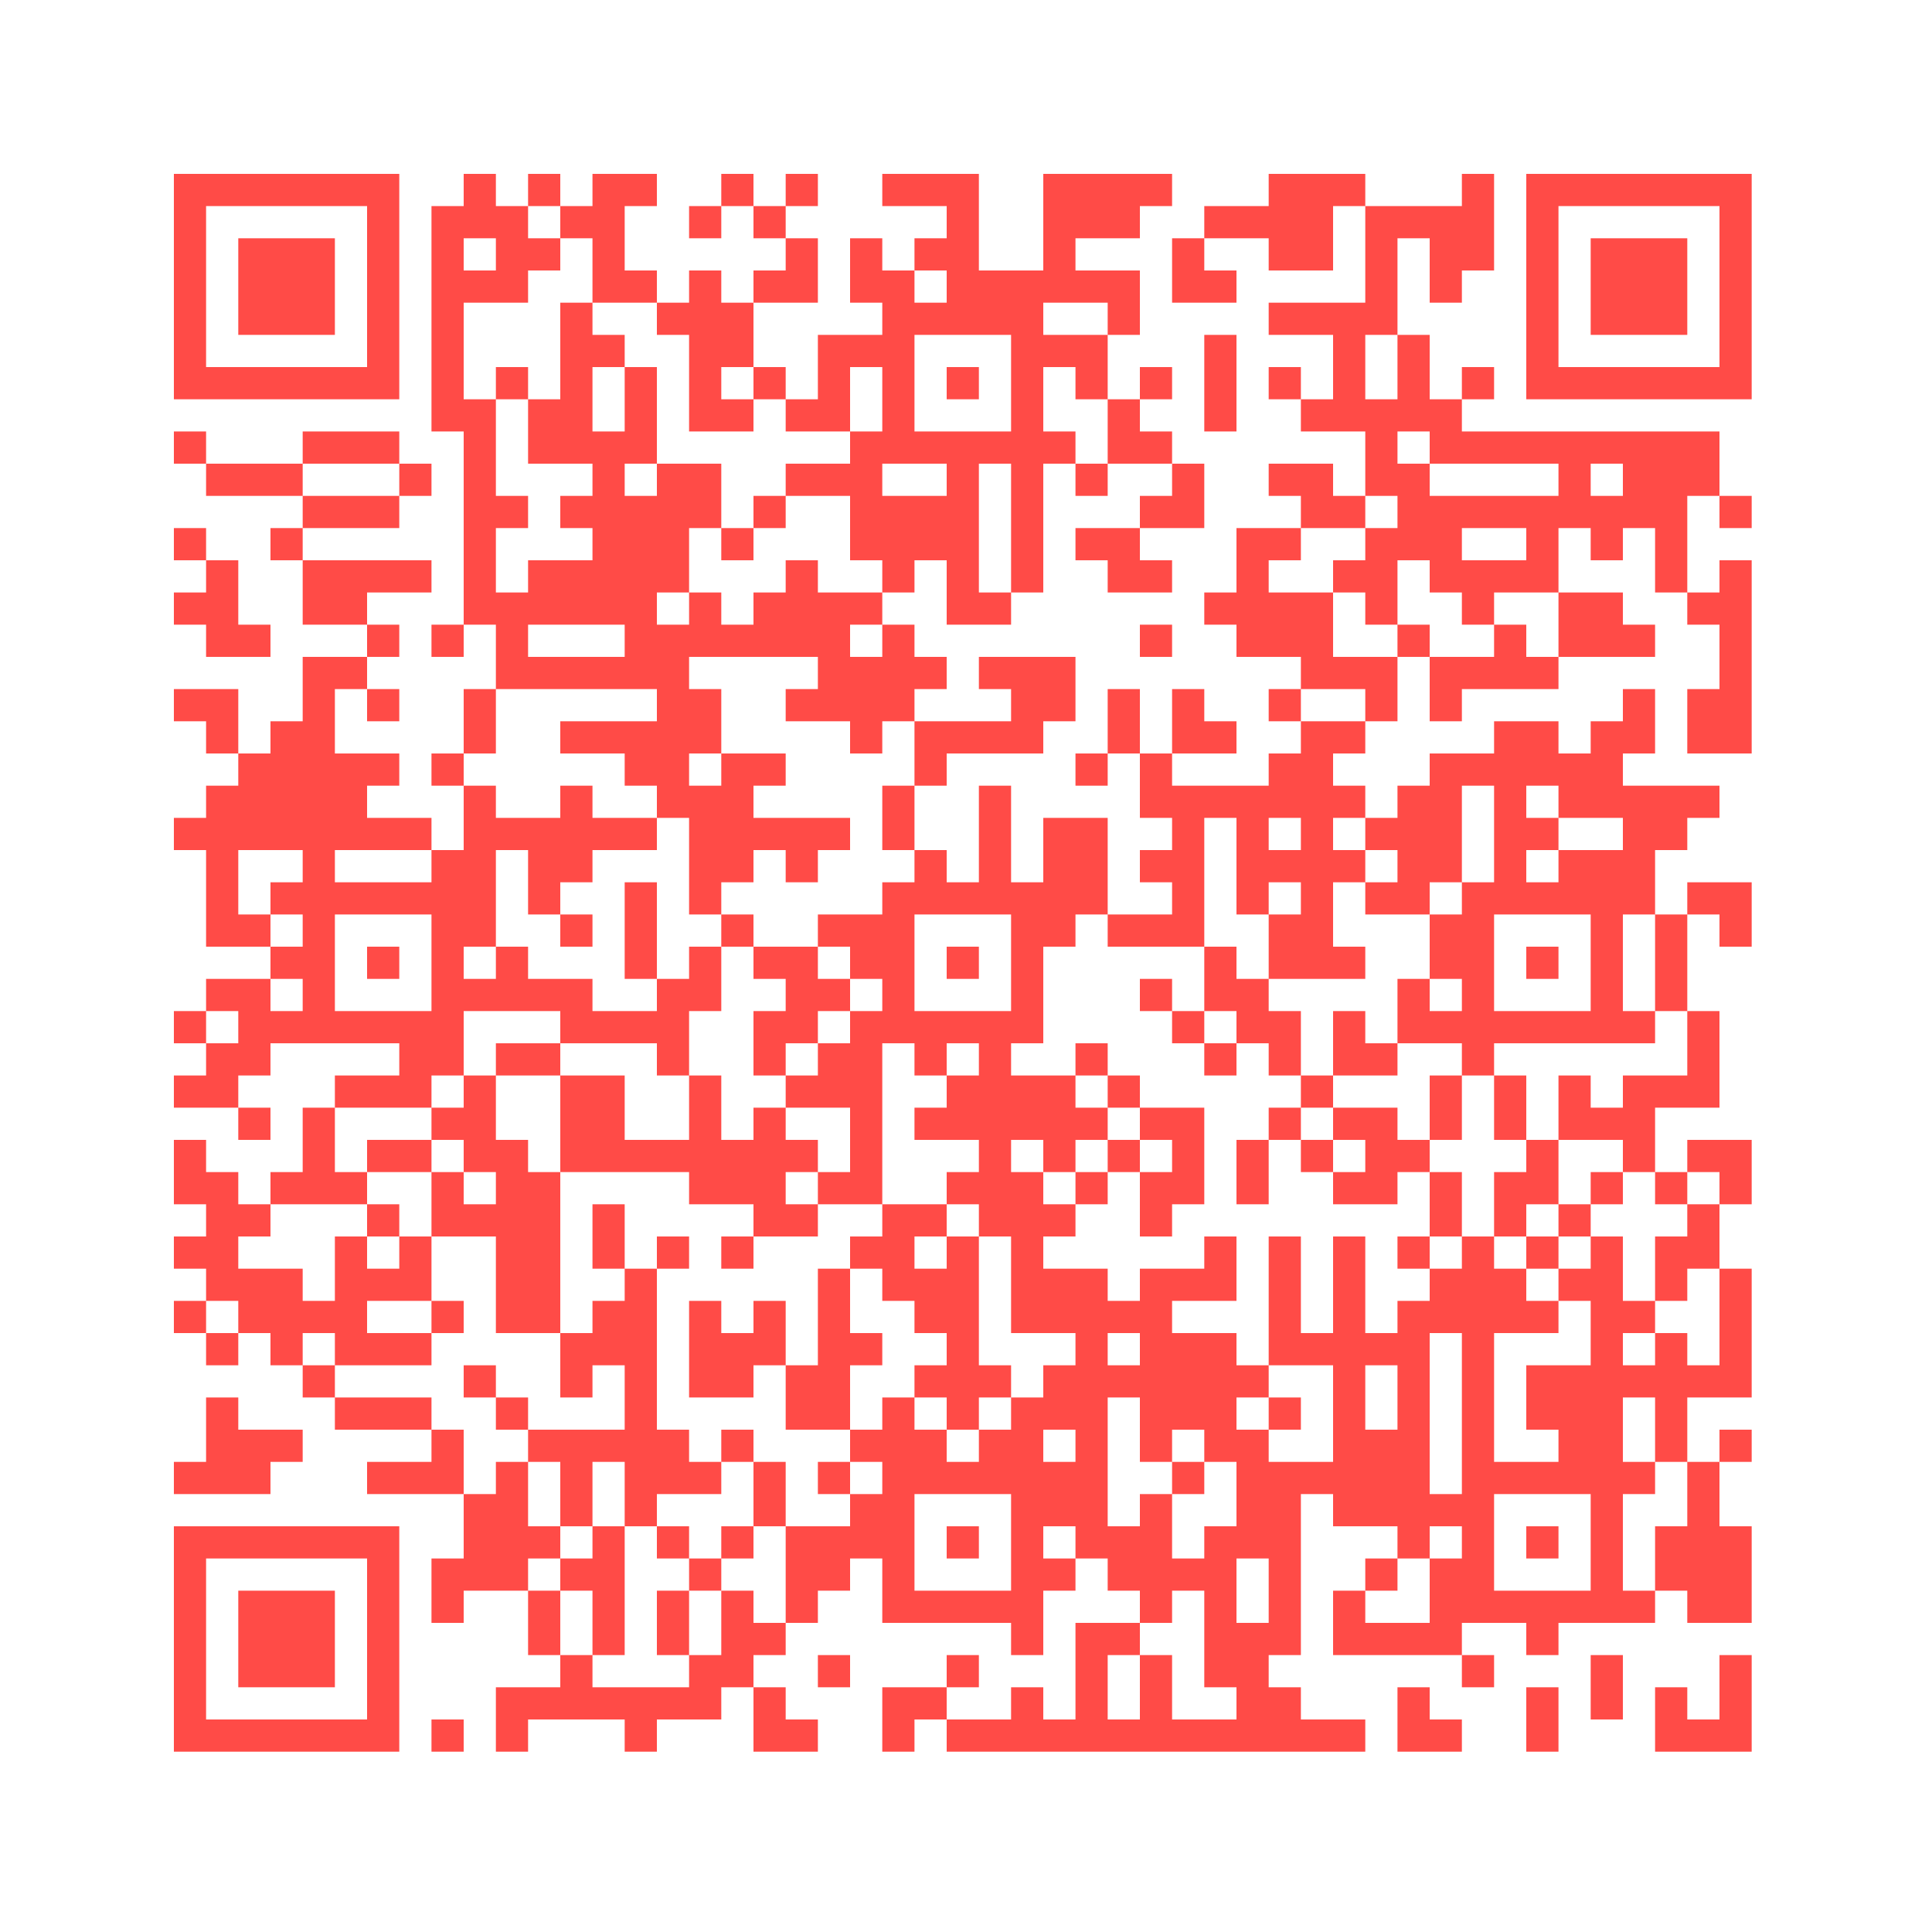 <?xml version="1.0" standalone="no"?>
<svg xmlns="http://www.w3.org/2000/svg" width="300" height="300"><rect width="100%" height="100%" fill="#333333" stroke="none"/><defs><clipPath id="clip-path-dot-color"><rect x="27" y="67" width="5" height="5" transform="rotate(0,29.5,69.5)"/><rect x="27" y="82" width="5" height="5" transform="rotate(0,29.5,84.5)"/><rect x="27" y="92" width="5" height="5" transform="rotate(0,29.5,94.5)"/><rect x="27" y="107" width="5" height="5" transform="rotate(0,29.5,109.5)"/><rect x="27" y="127" width="5" height="5" transform="rotate(0,29.5,129.5)"/><rect x="27" y="157" width="5" height="5" transform="rotate(0,29.5,159.5)"/><rect x="27" y="167" width="5" height="5" transform="rotate(0,29.5,169.5)"/><rect x="27" y="177" width="5" height="5" transform="rotate(0,29.5,179.5)"/><rect x="27" y="182" width="5" height="5" transform="rotate(0,29.5,184.5)"/><rect x="27" y="192" width="5" height="5" transform="rotate(0,29.5,194.5)"/><rect x="27" y="202" width="5" height="5" transform="rotate(0,29.5,204.5)"/><rect x="27" y="227" width="5" height="5" transform="rotate(0,29.5,229.5)"/><rect x="32" y="72" width="5" height="5" transform="rotate(0,34.5,74.5)"/><rect x="32" y="87" width="5" height="5" transform="rotate(0,34.5,89.5)"/><rect x="32" y="92" width="5" height="5" transform="rotate(0,34.5,94.5)"/><rect x="32" y="97" width="5" height="5" transform="rotate(0,34.5,99.5)"/><rect x="32" y="107" width="5" height="5" transform="rotate(0,34.5,109.5)"/><rect x="32" y="112" width="5" height="5" transform="rotate(0,34.5,114.5)"/><rect x="32" y="122" width="5" height="5" transform="rotate(0,34.5,124.5)"/><rect x="32" y="127" width="5" height="5" transform="rotate(0,34.5,129.5)"/><rect x="32" y="132" width="5" height="5" transform="rotate(0,34.5,134.5)"/><rect x="32" y="137" width="5" height="5" transform="rotate(0,34.5,139.5)"/><rect x="32" y="142" width="5" height="5" transform="rotate(0,34.5,144.5)"/><rect x="32" y="152" width="5" height="5" transform="rotate(0,34.5,154.5)"/><rect x="32" y="162" width="5" height="5" transform="rotate(0,34.5,164.5)"/><rect x="32" y="167" width="5" height="5" transform="rotate(0,34.5,169.5)"/><rect x="32" y="182" width="5" height="5" transform="rotate(0,34.5,184.5)"/><rect x="32" y="187" width="5" height="5" transform="rotate(0,34.5,189.5)"/><rect x="32" y="192" width="5" height="5" transform="rotate(0,34.5,194.5)"/><rect x="32" y="197" width="5" height="5" transform="rotate(0,34.5,199.5)"/><rect x="32" y="207" width="5" height="5" transform="rotate(0,34.5,209.5)"/><rect x="32" y="217" width="5" height="5" transform="rotate(0,34.5,219.5)"/><rect x="32" y="222" width="5" height="5" transform="rotate(0,34.5,224.5)"/><rect x="32" y="227" width="5" height="5" transform="rotate(0,34.5,229.5)"/><rect x="37" y="72" width="5" height="5" transform="rotate(0,39.5,74.5)"/><rect x="37" y="97" width="5" height="5" transform="rotate(0,39.5,99.5)"/><rect x="37" y="117" width="5" height="5" transform="rotate(0,39.5,119.5)"/><rect x="37" y="122" width="5" height="5" transform="rotate(0,39.5,124.5)"/><rect x="37" y="127" width="5" height="5" transform="rotate(0,39.5,129.5)"/><rect x="37" y="142" width="5" height="5" transform="rotate(0,39.5,144.5)"/><rect x="37" y="152" width="5" height="5" transform="rotate(0,39.5,154.5)"/><rect x="37" y="157" width="5" height="5" transform="rotate(0,39.5,159.5)"/><rect x="37" y="162" width="5" height="5" transform="rotate(0,39.5,164.5)"/><rect x="37" y="172" width="5" height="5" transform="rotate(0,39.5,174.5)"/><rect x="37" y="187" width="5" height="5" transform="rotate(0,39.5,189.5)"/><rect x="37" y="197" width="5" height="5" transform="rotate(0,39.5,199.5)"/><rect x="37" y="202" width="5" height="5" transform="rotate(0,39.5,204.5)"/><rect x="37" y="222" width="5" height="5" transform="rotate(0,39.5,224.5)"/><rect x="37" y="227" width="5" height="5" transform="rotate(0,39.5,229.5)"/><rect x="42" y="72" width="5" height="5" transform="rotate(0,44.5,74.5)"/><rect x="42" y="82" width="5" height="5" transform="rotate(0,44.5,84.5)"/><rect x="42" y="112" width="5" height="5" transform="rotate(0,44.5,114.5)"/><rect x="42" y="117" width="5" height="5" transform="rotate(0,44.5,119.5)"/><rect x="42" y="122" width="5" height="5" transform="rotate(0,44.5,124.5)"/><rect x="42" y="127" width="5" height="5" transform="rotate(0,44.5,129.5)"/><rect x="42" y="137" width="5" height="5" transform="rotate(0,44.5,139.5)"/><rect x="42" y="147" width="5" height="5" transform="rotate(0,44.5,149.5)"/><rect x="42" y="157" width="5" height="5" transform="rotate(0,44.5,159.5)"/><rect x="42" y="182" width="5" height="5" transform="rotate(0,44.5,184.5)"/><rect x="42" y="197" width="5" height="5" transform="rotate(0,44.5,199.5)"/><rect x="42" y="202" width="5" height="5" transform="rotate(0,44.5,204.5)"/><rect x="42" y="207" width="5" height="5" transform="rotate(0,44.5,209.5)"/><rect x="42" y="222" width="5" height="5" transform="rotate(0,44.5,224.5)"/><rect x="47" y="67" width="5" height="5" transform="rotate(0,49.5,69.5)"/><rect x="47" y="77" width="5" height="5" transform="rotate(0,49.5,79.5)"/><rect x="47" y="87" width="5" height="5" transform="rotate(0,49.5,89.5)"/><rect x="47" y="92" width="5" height="5" transform="rotate(0,49.5,94.5)"/><rect x="47" y="102" width="5" height="5" transform="rotate(0,49.5,104.5)"/><rect x="47" y="107" width="5" height="5" transform="rotate(0,49.5,109.5)"/><rect x="47" y="112" width="5" height="5" transform="rotate(0,49.5,114.5)"/><rect x="47" y="117" width="5" height="5" transform="rotate(0,49.5,119.5)"/><rect x="47" y="122" width="5" height="5" transform="rotate(0,49.5,124.5)"/><rect x="47" y="127" width="5" height="5" transform="rotate(0,49.5,129.5)"/><rect x="47" y="132" width="5" height="5" transform="rotate(0,49.5,134.5)"/><rect x="47" y="137" width="5" height="5" transform="rotate(0,49.5,139.5)"/><rect x="47" y="142" width="5" height="5" transform="rotate(0,49.5,144.5)"/><rect x="47" y="147" width="5" height="5" transform="rotate(0,49.5,149.5)"/><rect x="47" y="152" width="5" height="5" transform="rotate(0,49.5,154.5)"/><rect x="47" y="157" width="5" height="5" transform="rotate(0,49.5,159.5)"/><rect x="47" y="172" width="5" height="5" transform="rotate(0,49.5,174.5)"/><rect x="47" y="177" width="5" height="5" transform="rotate(0,49.5,179.5)"/><rect x="47" y="182" width="5" height="5" transform="rotate(0,49.5,184.5)"/><rect x="47" y="202" width="5" height="5" transform="rotate(0,49.5,204.5)"/><rect x="47" y="212" width="5" height="5" transform="rotate(0,49.5,214.5)"/><rect x="52" y="67" width="5" height="5" transform="rotate(0,54.5,69.5)"/><rect x="52" y="77" width="5" height="5" transform="rotate(0,54.5,79.5)"/><rect x="52" y="87" width="5" height="5" transform="rotate(0,54.5,89.5)"/><rect x="52" y="92" width="5" height="5" transform="rotate(0,54.5,94.5)"/><rect x="52" y="102" width="5" height="5" transform="rotate(0,54.5,104.5)"/><rect x="52" y="117" width="5" height="5" transform="rotate(0,54.5,119.5)"/><rect x="52" y="122" width="5" height="5" transform="rotate(0,54.5,124.5)"/><rect x="52" y="127" width="5" height="5" transform="rotate(0,54.5,129.5)"/><rect x="52" y="137" width="5" height="5" transform="rotate(0,54.5,139.5)"/><rect x="52" y="157" width="5" height="5" transform="rotate(0,54.5,159.5)"/><rect x="52" y="167" width="5" height="5" transform="rotate(0,54.5,169.5)"/><rect x="52" y="182" width="5" height="5" transform="rotate(0,54.5,184.5)"/><rect x="52" y="192" width="5" height="5" transform="rotate(0,54.5,194.5)"/><rect x="52" y="197" width="5" height="5" transform="rotate(0,54.5,199.5)"/><rect x="52" y="202" width="5" height="5" transform="rotate(0,54.5,204.5)"/><rect x="52" y="207" width="5" height="5" transform="rotate(0,54.5,209.5)"/><rect x="52" y="217" width="5" height="5" transform="rotate(0,54.5,219.5)"/><rect x="57" y="67" width="5" height="5" transform="rotate(0,59.5,69.5)"/><rect x="57" y="77" width="5" height="5" transform="rotate(0,59.5,79.5)"/><rect x="57" y="87" width="5" height="5" transform="rotate(0,59.5,89.5)"/><rect x="57" y="97" width="5" height="5" transform="rotate(0,59.5,99.5)"/><rect x="57" y="107" width="5" height="5" transform="rotate(0,59.5,109.5)"/><rect x="57" y="117" width="5" height="5" transform="rotate(0,59.5,119.5)"/><rect x="57" y="127" width="5" height="5" transform="rotate(0,59.5,129.5)"/><rect x="57" y="137" width="5" height="5" transform="rotate(0,59.5,139.5)"/><rect x="57" y="147" width="5" height="5" transform="rotate(0,59.5,149.5)"/><rect x="57" y="157" width="5" height="5" transform="rotate(0,59.5,159.5)"/><rect x="57" y="167" width="5" height="5" transform="rotate(0,59.5,169.5)"/><rect x="57" y="177" width="5" height="5" transform="rotate(0,59.5,179.5)"/><rect x="57" y="187" width="5" height="5" transform="rotate(0,59.5,189.5)"/><rect x="57" y="197" width="5" height="5" transform="rotate(0,59.5,199.5)"/><rect x="57" y="207" width="5" height="5" transform="rotate(0,59.5,209.5)"/><rect x="57" y="217" width="5" height="5" transform="rotate(0,59.5,219.5)"/><rect x="57" y="227" width="5" height="5" transform="rotate(0,59.5,229.5)"/><rect x="62" y="72" width="5" height="5" transform="rotate(0,64.5,74.5)"/><rect x="62" y="87" width="5" height="5" transform="rotate(0,64.5,89.5)"/><rect x="62" y="127" width="5" height="5" transform="rotate(0,64.5,129.5)"/><rect x="62" y="137" width="5" height="5" transform="rotate(0,64.5,139.5)"/><rect x="62" y="157" width="5" height="5" transform="rotate(0,64.5,159.5)"/><rect x="62" y="162" width="5" height="5" transform="rotate(0,64.5,164.5)"/><rect x="62" y="167" width="5" height="5" transform="rotate(0,64.5,169.5)"/><rect x="62" y="177" width="5" height="5" transform="rotate(0,64.5,179.5)"/><rect x="62" y="192" width="5" height="5" transform="rotate(0,64.5,194.5)"/><rect x="62" y="197" width="5" height="5" transform="rotate(0,64.5,199.5)"/><rect x="62" y="207" width="5" height="5" transform="rotate(0,64.5,209.5)"/><rect x="62" y="217" width="5" height="5" transform="rotate(0,64.5,219.5)"/><rect x="62" y="227" width="5" height="5" transform="rotate(0,64.5,229.5)"/><rect x="67" y="32" width="5" height="5" transform="rotate(0,69.5,34.5)"/><rect x="67" y="37" width="5" height="5" transform="rotate(0,69.5,39.5)"/><rect x="67" y="42" width="5" height="5" transform="rotate(0,69.5,44.5)"/><rect x="67" y="47" width="5" height="5" transform="rotate(0,69.5,49.5)"/><rect x="67" y="52" width="5" height="5" transform="rotate(0,69.5,54.5)"/><rect x="67" y="57" width="5" height="5" transform="rotate(0,69.5,59.5)"/><rect x="67" y="62" width="5" height="5" transform="rotate(0,69.5,64.5)"/><rect x="67" y="97" width="5" height="5" transform="rotate(0,69.5,99.5)"/><rect x="67" y="117" width="5" height="5" transform="rotate(0,69.5,119.5)"/><rect x="67" y="132" width="5" height="5" transform="rotate(0,69.5,134.5)"/><rect x="67" y="137" width="5" height="5" transform="rotate(0,69.5,139.5)"/><rect x="67" y="142" width="5" height="5" transform="rotate(0,69.5,144.5)"/><rect x="67" y="147" width="5" height="5" transform="rotate(0,69.5,149.5)"/><rect x="67" y="152" width="5" height="5" transform="rotate(0,69.5,154.5)"/><rect x="67" y="157" width="5" height="5" transform="rotate(0,69.5,159.5)"/><rect x="67" y="162" width="5" height="5" transform="rotate(0,69.5,164.5)"/><rect x="67" y="172" width="5" height="5" transform="rotate(0,69.5,174.5)"/><rect x="67" y="182" width="5" height="5" transform="rotate(0,69.5,184.5)"/><rect x="67" y="187" width="5" height="5" transform="rotate(0,69.5,189.5)"/><rect x="67" y="202" width="5" height="5" transform="rotate(0,69.5,204.5)"/><rect x="67" y="222" width="5" height="5" transform="rotate(0,69.5,224.5)"/><rect x="67" y="227" width="5" height="5" transform="rotate(0,69.5,229.5)"/><rect x="67" y="242" width="5" height="5" transform="rotate(0,69.5,244.5)"/><rect x="67" y="247" width="5" height="5" transform="rotate(0,69.5,249.5)"/><rect x="67" y="267" width="5" height="5" transform="rotate(0,69.5,269.5)"/><rect x="72" y="27" width="5" height="5" transform="rotate(0,74.5,29.5)"/><rect x="72" y="32" width="5" height="5" transform="rotate(0,74.5,34.5)"/><rect x="72" y="42" width="5" height="5" transform="rotate(0,74.5,44.5)"/><rect x="72" y="62" width="5" height="5" transform="rotate(0,74.5,64.5)"/><rect x="72" y="67" width="5" height="5" transform="rotate(0,74.5,69.5)"/><rect x="72" y="72" width="5" height="5" transform="rotate(0,74.5,74.5)"/><rect x="72" y="77" width="5" height="5" transform="rotate(0,74.5,79.5)"/><rect x="72" y="82" width="5" height="5" transform="rotate(0,74.5,84.5)"/><rect x="72" y="87" width="5" height="5" transform="rotate(0,74.5,89.5)"/><rect x="72" y="92" width="5" height="5" transform="rotate(0,74.5,94.5)"/><rect x="72" y="107" width="5" height="5" transform="rotate(0,74.5,109.5)"/><rect x="72" y="112" width="5" height="5" transform="rotate(0,74.5,114.5)"/><rect x="72" y="122" width="5" height="5" transform="rotate(0,74.5,124.5)"/><rect x="72" y="127" width="5" height="5" transform="rotate(0,74.5,129.5)"/><rect x="72" y="132" width="5" height="5" transform="rotate(0,74.5,134.5)"/><rect x="72" y="137" width="5" height="5" transform="rotate(0,74.5,139.5)"/><rect x="72" y="142" width="5" height="5" transform="rotate(0,74.5,144.5)"/><rect x="72" y="152" width="5" height="5" transform="rotate(0,74.5,154.5)"/><rect x="72" y="167" width="5" height="5" transform="rotate(0,74.5,169.5)"/><rect x="72" y="172" width="5" height="5" transform="rotate(0,74.5,174.5)"/><rect x="72" y="177" width="5" height="5" transform="rotate(0,74.5,179.5)"/><rect x="72" y="187" width="5" height="5" transform="rotate(0,74.5,189.5)"/><rect x="72" y="212" width="5" height="5" transform="rotate(0,74.5,214.5)"/><rect x="72" y="232" width="5" height="5" transform="rotate(0,74.5,234.5)"/><rect x="72" y="237" width="5" height="5" transform="rotate(0,74.5,239.5)"/><rect x="72" y="242" width="5" height="5" transform="rotate(0,74.5,244.5)"/><rect x="77" y="32" width="5" height="5" transform="rotate(0,79.5,34.5)"/><rect x="77" y="37" width="5" height="5" transform="rotate(0,79.5,39.5)"/><rect x="77" y="42" width="5" height="5" transform="rotate(0,79.5,44.5)"/><rect x="77" y="57" width="5" height="5" transform="rotate(0,79.5,59.5)"/><rect x="77" y="77" width="5" height="5" transform="rotate(0,79.5,79.5)"/><rect x="77" y="92" width="5" height="5" transform="rotate(0,79.5,94.5)"/><rect x="77" y="97" width="5" height="5" transform="rotate(0,79.5,99.5)"/><rect x="77" y="102" width="5" height="5" transform="rotate(0,79.5,104.5)"/><rect x="77" y="127" width="5" height="5" transform="rotate(0,79.5,129.5)"/><rect x="77" y="147" width="5" height="5" transform="rotate(0,79.5,149.5)"/><rect x="77" y="152" width="5" height="5" transform="rotate(0,79.5,154.5)"/><rect x="77" y="162" width="5" height="5" transform="rotate(0,79.5,164.5)"/><rect x="77" y="177" width="5" height="5" transform="rotate(0,79.5,179.5)"/><rect x="77" y="182" width="5" height="5" transform="rotate(0,79.5,184.5)"/><rect x="77" y="187" width="5" height="5" transform="rotate(0,79.5,189.5)"/><rect x="77" y="192" width="5" height="5" transform="rotate(0,79.5,194.5)"/><rect x="77" y="197" width="5" height="5" transform="rotate(0,79.5,199.5)"/><rect x="77" y="202" width="5" height="5" transform="rotate(0,79.5,204.5)"/><rect x="77" y="217" width="5" height="5" transform="rotate(0,79.5,219.5)"/><rect x="77" y="227" width="5" height="5" transform="rotate(0,79.5,229.5)"/><rect x="77" y="232" width="5" height="5" transform="rotate(0,79.5,234.5)"/><rect x="77" y="237" width="5" height="5" transform="rotate(0,79.5,239.5)"/><rect x="77" y="242" width="5" height="5" transform="rotate(0,79.5,244.5)"/><rect x="77" y="262" width="5" height="5" transform="rotate(0,79.5,264.5)"/><rect x="77" y="267" width="5" height="5" transform="rotate(0,79.5,269.5)"/><rect x="82" y="27" width="5" height="5" transform="rotate(0,84.5,29.5)"/><rect x="82" y="37" width="5" height="5" transform="rotate(0,84.5,39.5)"/><rect x="82" y="62" width="5" height="5" transform="rotate(0,84.5,64.5)"/><rect x="82" y="67" width="5" height="5" transform="rotate(0,84.5,69.5)"/><rect x="82" y="87" width="5" height="5" transform="rotate(0,84.5,89.5)"/><rect x="82" y="92" width="5" height="5" transform="rotate(0,84.5,94.5)"/><rect x="82" y="102" width="5" height="5" transform="rotate(0,84.5,104.5)"/><rect x="82" y="127" width="5" height="5" transform="rotate(0,84.5,129.5)"/><rect x="82" y="132" width="5" height="5" transform="rotate(0,84.5,134.5)"/><rect x="82" y="137" width="5" height="5" transform="rotate(0,84.5,139.5)"/><rect x="82" y="152" width="5" height="5" transform="rotate(0,84.5,154.5)"/><rect x="82" y="162" width="5" height="5" transform="rotate(0,84.5,164.5)"/><rect x="82" y="182" width="5" height="5" transform="rotate(0,84.5,184.5)"/><rect x="82" y="187" width="5" height="5" transform="rotate(0,84.5,189.5)"/><rect x="82" y="192" width="5" height="5" transform="rotate(0,84.5,194.5)"/><rect x="82" y="197" width="5" height="5" transform="rotate(0,84.5,199.5)"/><rect x="82" y="202" width="5" height="5" transform="rotate(0,84.5,204.5)"/><rect x="82" y="222" width="5" height="5" transform="rotate(0,84.5,224.5)"/><rect x="82" y="237" width="5" height="5" transform="rotate(0,84.5,239.5)"/><rect x="82" y="247" width="5" height="5" transform="rotate(0,84.5,249.5)"/><rect x="82" y="252" width="5" height="5" transform="rotate(0,84.5,254.5)"/><rect x="82" y="262" width="5" height="5" transform="rotate(0,84.5,264.5)"/><rect x="87" y="32" width="5" height="5" transform="rotate(0,89.5,34.5)"/><rect x="87" y="47" width="5" height="5" transform="rotate(0,89.5,49.5)"/><rect x="87" y="52" width="5" height="5" transform="rotate(0,89.5,54.5)"/><rect x="87" y="57" width="5" height="5" transform="rotate(0,89.5,59.5)"/><rect x="87" y="62" width="5" height="5" transform="rotate(0,89.5,64.5)"/><rect x="87" y="67" width="5" height="5" transform="rotate(0,89.5,69.5)"/><rect x="87" y="77" width="5" height="5" transform="rotate(0,89.5,79.5)"/><rect x="87" y="87" width="5" height="5" transform="rotate(0,89.5,89.5)"/><rect x="87" y="92" width="5" height="5" transform="rotate(0,89.5,94.5)"/><rect x="87" y="102" width="5" height="5" transform="rotate(0,89.5,104.5)"/><rect x="87" y="112" width="5" height="5" transform="rotate(0,89.5,114.5)"/><rect x="87" y="122" width="5" height="5" transform="rotate(0,89.5,124.5)"/><rect x="87" y="127" width="5" height="5" transform="rotate(0,89.5,129.5)"/><rect x="87" y="132" width="5" height="5" transform="rotate(0,89.5,134.5)"/><rect x="87" y="142" width="5" height="5" transform="rotate(0,89.5,144.5)"/><rect x="87" y="152" width="5" height="5" transform="rotate(0,89.5,154.5)"/><rect x="87" y="157" width="5" height="5" transform="rotate(0,89.5,159.5)"/><rect x="87" y="167" width="5" height="5" transform="rotate(0,89.5,169.5)"/><rect x="87" y="172" width="5" height="5" transform="rotate(0,89.5,174.5)"/><rect x="87" y="177" width="5" height="5" transform="rotate(0,89.5,179.5)"/><rect x="87" y="207" width="5" height="5" transform="rotate(0,89.5,209.5)"/><rect x="87" y="212" width="5" height="5" transform="rotate(0,89.5,214.5)"/><rect x="87" y="222" width="5" height="5" transform="rotate(0,89.5,224.5)"/><rect x="87" y="227" width="5" height="5" transform="rotate(0,89.5,229.5)"/><rect x="87" y="232" width="5" height="5" transform="rotate(0,89.5,234.5)"/><rect x="87" y="242" width="5" height="5" transform="rotate(0,89.5,244.5)"/><rect x="87" y="257" width="5" height="5" transform="rotate(0,89.5,259.5)"/><rect x="87" y="262" width="5" height="5" transform="rotate(0,89.5,264.5)"/><rect x="92" y="27" width="5" height="5" transform="rotate(0,94.5,29.5)"/><rect x="92" y="32" width="5" height="5" transform="rotate(0,94.5,34.5)"/><rect x="92" y="37" width="5" height="5" transform="rotate(0,94.5,39.5)"/><rect x="92" y="42" width="5" height="5" transform="rotate(0,94.5,44.5)"/><rect x="92" y="52" width="5" height="5" transform="rotate(0,94.5,54.5)"/><rect x="92" y="67" width="5" height="5" transform="rotate(0,94.5,69.5)"/><rect x="92" y="72" width="5" height="5" transform="rotate(0,94.5,74.5)"/><rect x="92" y="77" width="5" height="5" transform="rotate(0,94.5,79.5)"/><rect x="92" y="82" width="5" height="5" transform="rotate(0,94.5,84.5)"/><rect x="92" y="87" width="5" height="5" transform="rotate(0,94.5,89.5)"/><rect x="92" y="92" width="5" height="5" transform="rotate(0,94.5,94.5)"/><rect x="92" y="102" width="5" height="5" transform="rotate(0,94.5,104.5)"/><rect x="92" y="112" width="5" height="5" transform="rotate(0,94.5,114.5)"/><rect x="92" y="127" width="5" height="5" transform="rotate(0,94.5,129.5)"/><rect x="92" y="157" width="5" height="5" transform="rotate(0,94.5,159.5)"/><rect x="92" y="167" width="5" height="5" transform="rotate(0,94.5,169.5)"/><rect x="92" y="172" width="5" height="5" transform="rotate(0,94.5,174.5)"/><rect x="92" y="177" width="5" height="5" transform="rotate(0,94.5,179.5)"/><rect x="92" y="187" width="5" height="5" transform="rotate(0,94.5,189.5)"/><rect x="92" y="192" width="5" height="5" transform="rotate(0,94.5,194.5)"/><rect x="92" y="202" width="5" height="5" transform="rotate(0,94.5,204.5)"/><rect x="92" y="207" width="5" height="5" transform="rotate(0,94.5,209.5)"/><rect x="92" y="222" width="5" height="5" transform="rotate(0,94.5,224.5)"/><rect x="92" y="237" width="5" height="5" transform="rotate(0,94.5,239.5)"/><rect x="92" y="242" width="5" height="5" transform="rotate(0,94.5,244.5)"/><rect x="92" y="247" width="5" height="5" transform="rotate(0,94.5,249.5)"/><rect x="92" y="252" width="5" height="5" transform="rotate(0,94.5,254.5)"/><rect x="92" y="262" width="5" height="5" transform="rotate(0,94.5,264.5)"/><rect x="97" y="27" width="5" height="5" transform="rotate(0,99.5,29.5)"/><rect x="97" y="42" width="5" height="5" transform="rotate(0,99.5,44.5)"/><rect x="97" y="57" width="5" height="5" transform="rotate(0,99.5,59.5)"/><rect x="97" y="62" width="5" height="5" transform="rotate(0,99.5,64.5)"/><rect x="97" y="67" width="5" height="5" transform="rotate(0,99.5,69.5)"/><rect x="97" y="77" width="5" height="5" transform="rotate(0,99.5,79.5)"/><rect x="97" y="82" width="5" height="5" transform="rotate(0,99.5,84.5)"/><rect x="97" y="87" width="5" height="5" transform="rotate(0,99.5,89.5)"/><rect x="97" y="92" width="5" height="5" transform="rotate(0,99.5,94.5)"/><rect x="97" y="97" width="5" height="5" transform="rotate(0,99.5,99.5)"/><rect x="97" y="102" width="5" height="5" transform="rotate(0,99.5,104.5)"/><rect x="97" y="112" width="5" height="5" transform="rotate(0,99.5,114.5)"/><rect x="97" y="117" width="5" height="5" transform="rotate(0,99.5,119.5)"/><rect x="97" y="127" width="5" height="5" transform="rotate(0,99.5,129.5)"/><rect x="97" y="137" width="5" height="5" transform="rotate(0,99.5,139.5)"/><rect x="97" y="142" width="5" height="5" transform="rotate(0,99.5,144.5)"/><rect x="97" y="147" width="5" height="5" transform="rotate(0,99.5,149.5)"/><rect x="97" y="157" width="5" height="5" transform="rotate(0,99.5,159.5)"/><rect x="97" y="177" width="5" height="5" transform="rotate(0,99.5,179.5)"/><rect x="97" y="197" width="5" height="5" transform="rotate(0,99.5,199.5)"/><rect x="97" y="202" width="5" height="5" transform="rotate(0,99.5,204.5)"/><rect x="97" y="207" width="5" height="5" transform="rotate(0,99.5,209.5)"/><rect x="97" y="212" width="5" height="5" transform="rotate(0,99.5,214.5)"/><rect x="97" y="217" width="5" height="5" transform="rotate(0,99.5,219.5)"/><rect x="97" y="222" width="5" height="5" transform="rotate(0,99.5,224.5)"/><rect x="97" y="227" width="5" height="5" transform="rotate(0,99.5,229.5)"/><rect x="97" y="232" width="5" height="5" transform="rotate(0,99.5,234.5)"/><rect x="97" y="262" width="5" height="5" transform="rotate(0,99.5,264.5)"/><rect x="97" y="267" width="5" height="5" transform="rotate(0,99.5,269.5)"/><rect x="102" y="47" width="5" height="5" transform="rotate(0,104.5,49.5)"/><rect x="102" y="72" width="5" height="5" transform="rotate(0,104.5,74.5)"/><rect x="102" y="77" width="5" height="5" transform="rotate(0,104.5,79.5)"/><rect x="102" y="82" width="5" height="5" transform="rotate(0,104.5,84.5)"/><rect x="102" y="87" width="5" height="5" transform="rotate(0,104.5,89.5)"/><rect x="102" y="97" width="5" height="5" transform="rotate(0,104.5,99.5)"/><rect x="102" y="102" width="5" height="5" transform="rotate(0,104.5,104.5)"/><rect x="102" y="107" width="5" height="5" transform="rotate(0,104.5,109.5)"/><rect x="102" y="112" width="5" height="5" transform="rotate(0,104.5,114.5)"/><rect x="102" y="117" width="5" height="5" transform="rotate(0,104.5,119.5)"/><rect x="102" y="122" width="5" height="5" transform="rotate(0,104.5,124.5)"/><rect x="102" y="152" width="5" height="5" transform="rotate(0,104.5,154.5)"/><rect x="102" y="157" width="5" height="5" transform="rotate(0,104.5,159.5)"/><rect x="102" y="162" width="5" height="5" transform="rotate(0,104.5,164.5)"/><rect x="102" y="177" width="5" height="5" transform="rotate(0,104.5,179.5)"/><rect x="102" y="192" width="5" height="5" transform="rotate(0,104.5,194.5)"/><rect x="102" y="222" width="5" height="5" transform="rotate(0,104.5,224.5)"/><rect x="102" y="227" width="5" height="5" transform="rotate(0,104.5,229.5)"/><rect x="102" y="237" width="5" height="5" transform="rotate(0,104.5,239.5)"/><rect x="102" y="247" width="5" height="5" transform="rotate(0,104.5,249.5)"/><rect x="102" y="252" width="5" height="5" transform="rotate(0,104.5,254.5)"/><rect x="102" y="262" width="5" height="5" transform="rotate(0,104.5,264.5)"/><rect x="107" y="32" width="5" height="5" transform="rotate(0,109.5,34.5)"/><rect x="107" y="42" width="5" height="5" transform="rotate(0,109.5,44.5)"/><rect x="107" y="47" width="5" height="5" transform="rotate(0,109.5,49.5)"/><rect x="107" y="52" width="5" height="5" transform="rotate(0,109.5,54.5)"/><rect x="107" y="57" width="5" height="5" transform="rotate(0,109.5,59.5)"/><rect x="107" y="62" width="5" height="5" transform="rotate(0,109.5,64.5)"/><rect x="107" y="72" width="5" height="5" transform="rotate(0,109.5,74.5)"/><rect x="107" y="77" width="5" height="5" transform="rotate(0,109.5,79.5)"/><rect x="107" y="92" width="5" height="5" transform="rotate(0,109.5,94.5)"/><rect x="107" y="97" width="5" height="5" transform="rotate(0,109.5,99.5)"/><rect x="107" y="107" width="5" height="5" transform="rotate(0,109.5,109.5)"/><rect x="107" y="112" width="5" height="5" transform="rotate(0,109.5,114.5)"/><rect x="107" y="122" width="5" height="5" transform="rotate(0,109.5,124.5)"/><rect x="107" y="127" width="5" height="5" transform="rotate(0,109.5,129.5)"/><rect x="107" y="132" width="5" height="5" transform="rotate(0,109.5,134.5)"/><rect x="107" y="137" width="5" height="5" transform="rotate(0,109.5,139.5)"/><rect x="107" y="147" width="5" height="5" transform="rotate(0,109.5,149.5)"/><rect x="107" y="152" width="5" height="5" transform="rotate(0,109.5,154.5)"/><rect x="107" y="167" width="5" height="5" transform="rotate(0,109.5,169.5)"/><rect x="107" y="172" width="5" height="5" transform="rotate(0,109.5,174.5)"/><rect x="107" y="177" width="5" height="5" transform="rotate(0,109.5,179.5)"/><rect x="107" y="182" width="5" height="5" transform="rotate(0,109.5,184.5)"/><rect x="107" y="202" width="5" height="5" transform="rotate(0,109.5,204.5)"/><rect x="107" y="207" width="5" height="5" transform="rotate(0,109.5,209.5)"/><rect x="107" y="212" width="5" height="5" transform="rotate(0,109.5,214.5)"/><rect x="107" y="227" width="5" height="5" transform="rotate(0,109.5,229.5)"/><rect x="107" y="242" width="5" height="5" transform="rotate(0,109.5,244.5)"/><rect x="107" y="257" width="5" height="5" transform="rotate(0,109.5,259.5)"/><rect x="107" y="262" width="5" height="5" transform="rotate(0,109.5,264.5)"/><rect x="112" y="27" width="5" height="5" transform="rotate(0,114.5,29.5)"/><rect x="112" y="47" width="5" height="5" transform="rotate(0,114.5,49.5)"/><rect x="112" y="52" width="5" height="5" transform="rotate(0,114.5,54.5)"/><rect x="112" y="62" width="5" height="5" transform="rotate(0,114.5,64.5)"/><rect x="112" y="82" width="5" height="5" transform="rotate(0,114.5,84.5)"/><rect x="112" y="97" width="5" height="5" transform="rotate(0,114.5,99.5)"/><rect x="112" y="117" width="5" height="5" transform="rotate(0,114.5,119.5)"/><rect x="112" y="122" width="5" height="5" transform="rotate(0,114.5,124.5)"/><rect x="112" y="127" width="5" height="5" transform="rotate(0,114.5,129.5)"/><rect x="112" y="132" width="5" height="5" transform="rotate(0,114.5,134.5)"/><rect x="112" y="142" width="5" height="5" transform="rotate(0,114.5,144.5)"/><rect x="112" y="177" width="5" height="5" transform="rotate(0,114.5,179.5)"/><rect x="112" y="182" width="5" height="5" transform="rotate(0,114.5,184.5)"/><rect x="112" y="192" width="5" height="5" transform="rotate(0,114.5,194.5)"/><rect x="112" y="207" width="5" height="5" transform="rotate(0,114.5,209.5)"/><rect x="112" y="212" width="5" height="5" transform="rotate(0,114.5,214.5)"/><rect x="112" y="222" width="5" height="5" transform="rotate(0,114.5,224.5)"/><rect x="112" y="237" width="5" height="5" transform="rotate(0,114.5,239.5)"/><rect x="112" y="247" width="5" height="5" transform="rotate(0,114.5,249.5)"/><rect x="112" y="252" width="5" height="5" transform="rotate(0,114.5,254.5)"/><rect x="112" y="257" width="5" height="5" transform="rotate(0,114.5,259.5)"/><rect x="117" y="32" width="5" height="5" transform="rotate(0,119.5,34.5)"/><rect x="117" y="42" width="5" height="5" transform="rotate(0,119.5,44.5)"/><rect x="117" y="57" width="5" height="5" transform="rotate(0,119.5,59.5)"/><rect x="117" y="77" width="5" height="5" transform="rotate(0,119.5,79.5)"/><rect x="117" y="92" width="5" height="5" transform="rotate(0,119.5,94.5)"/><rect x="117" y="97" width="5" height="5" transform="rotate(0,119.5,99.5)"/><rect x="117" y="117" width="5" height="5" transform="rotate(0,119.5,119.5)"/><rect x="117" y="127" width="5" height="5" transform="rotate(0,119.5,129.5)"/><rect x="117" y="147" width="5" height="5" transform="rotate(0,119.5,149.5)"/><rect x="117" y="157" width="5" height="5" transform="rotate(0,119.5,159.5)"/><rect x="117" y="162" width="5" height="5" transform="rotate(0,119.5,164.5)"/><rect x="117" y="172" width="5" height="5" transform="rotate(0,119.5,174.5)"/><rect x="117" y="177" width="5" height="5" transform="rotate(0,119.5,179.5)"/><rect x="117" y="182" width="5" height="5" transform="rotate(0,119.5,184.5)"/><rect x="117" y="187" width="5" height="5" transform="rotate(0,119.5,189.5)"/><rect x="117" y="202" width="5" height="5" transform="rotate(0,119.5,204.5)"/><rect x="117" y="207" width="5" height="5" transform="rotate(0,119.5,209.5)"/><rect x="117" y="227" width="5" height="5" transform="rotate(0,119.5,229.5)"/><rect x="117" y="232" width="5" height="5" transform="rotate(0,119.5,234.5)"/><rect x="117" y="252" width="5" height="5" transform="rotate(0,119.5,254.5)"/><rect x="117" y="262" width="5" height="5" transform="rotate(0,119.5,264.5)"/><rect x="117" y="267" width="5" height="5" transform="rotate(0,119.5,269.5)"/><rect x="122" y="27" width="5" height="5" transform="rotate(0,124.5,29.5)"/><rect x="122" y="37" width="5" height="5" transform="rotate(0,124.5,39.5)"/><rect x="122" y="42" width="5" height="5" transform="rotate(0,124.5,44.5)"/><rect x="122" y="62" width="5" height="5" transform="rotate(0,124.5,64.5)"/><rect x="122" y="72" width="5" height="5" transform="rotate(0,124.5,74.5)"/><rect x="122" y="87" width="5" height="5" transform="rotate(0,124.5,89.5)"/><rect x="122" y="92" width="5" height="5" transform="rotate(0,124.5,94.5)"/><rect x="122" y="97" width="5" height="5" transform="rotate(0,124.5,99.5)"/><rect x="122" y="107" width="5" height="5" transform="rotate(0,124.5,109.5)"/><rect x="122" y="127" width="5" height="5" transform="rotate(0,124.5,129.5)"/><rect x="122" y="132" width="5" height="5" transform="rotate(0,124.5,134.5)"/><rect x="122" y="147" width="5" height="5" transform="rotate(0,124.5,149.5)"/><rect x="122" y="152" width="5" height="5" transform="rotate(0,124.5,154.5)"/><rect x="122" y="157" width="5" height="5" transform="rotate(0,124.5,159.5)"/><rect x="122" y="167" width="5" height="5" transform="rotate(0,124.5,169.5)"/><rect x="122" y="177" width="5" height="5" transform="rotate(0,124.5,179.5)"/><rect x="122" y="187" width="5" height="5" transform="rotate(0,124.5,189.5)"/><rect x="122" y="212" width="5" height="5" transform="rotate(0,124.5,214.5)"/><rect x="122" y="217" width="5" height="5" transform="rotate(0,124.5,219.5)"/><rect x="122" y="237" width="5" height="5" transform="rotate(0,124.5,239.5)"/><rect x="122" y="242" width="5" height="5" transform="rotate(0,124.5,244.5)"/><rect x="122" y="247" width="5" height="5" transform="rotate(0,124.5,249.5)"/><rect x="122" y="267" width="5" height="5" transform="rotate(0,124.5,269.5)"/><rect x="127" y="52" width="5" height="5" transform="rotate(0,129.5,54.5)"/><rect x="127" y="57" width="5" height="5" transform="rotate(0,129.5,59.5)"/><rect x="127" y="62" width="5" height="5" transform="rotate(0,129.5,64.5)"/><rect x="127" y="72" width="5" height="5" transform="rotate(0,129.5,74.5)"/><rect x="127" y="92" width="5" height="5" transform="rotate(0,129.5,94.5)"/><rect x="127" y="97" width="5" height="5" transform="rotate(0,129.5,99.5)"/><rect x="127" y="102" width="5" height="5" transform="rotate(0,129.5,104.5)"/><rect x="127" y="107" width="5" height="5" transform="rotate(0,129.5,109.5)"/><rect x="127" y="127" width="5" height="5" transform="rotate(0,129.5,129.5)"/><rect x="127" y="142" width="5" height="5" transform="rotate(0,129.5,144.5)"/><rect x="127" y="152" width="5" height="5" transform="rotate(0,129.5,154.5)"/><rect x="127" y="162" width="5" height="5" transform="rotate(0,129.5,164.5)"/><rect x="127" y="167" width="5" height="5" transform="rotate(0,129.5,169.5)"/><rect x="127" y="182" width="5" height="5" transform="rotate(0,129.5,184.5)"/><rect x="127" y="197" width="5" height="5" transform="rotate(0,129.5,199.5)"/><rect x="127" y="202" width="5" height="5" transform="rotate(0,129.5,204.5)"/><rect x="127" y="207" width="5" height="5" transform="rotate(0,129.5,209.5)"/><rect x="127" y="212" width="5" height="5" transform="rotate(0,129.5,214.5)"/><rect x="127" y="217" width="5" height="5" transform="rotate(0,129.5,219.5)"/><rect x="127" y="227" width="5" height="5" transform="rotate(0,129.5,229.5)"/><rect x="127" y="237" width="5" height="5" transform="rotate(0,129.5,239.5)"/><rect x="127" y="242" width="5" height="5" transform="rotate(0,129.5,244.5)"/><rect x="127" y="257" width="5" height="5" transform="rotate(0,129.5,259.5)"/><rect x="132" y="37" width="5" height="5" transform="rotate(0,134.5,39.5)"/><rect x="132" y="42" width="5" height="5" transform="rotate(0,134.5,44.5)"/><rect x="132" y="52" width="5" height="5" transform="rotate(0,134.5,54.5)"/><rect x="132" y="67" width="5" height="5" transform="rotate(0,134.5,69.5)"/><rect x="132" y="72" width="5" height="5" transform="rotate(0,134.5,74.5)"/><rect x="132" y="77" width="5" height="5" transform="rotate(0,134.5,79.5)"/><rect x="132" y="82" width="5" height="5" transform="rotate(0,134.5,84.5)"/><rect x="132" y="92" width="5" height="5" transform="rotate(0,134.5,94.5)"/><rect x="132" y="102" width="5" height="5" transform="rotate(0,134.5,104.5)"/><rect x="132" y="107" width="5" height="5" transform="rotate(0,134.5,109.5)"/><rect x="132" y="112" width="5" height="5" transform="rotate(0,134.5,114.5)"/><rect x="132" y="142" width="5" height="5" transform="rotate(0,134.5,144.5)"/><rect x="132" y="147" width="5" height="5" transform="rotate(0,134.5,149.5)"/><rect x="132" y="157" width="5" height="5" transform="rotate(0,134.5,159.5)"/><rect x="132" y="162" width="5" height="5" transform="rotate(0,134.5,164.5)"/><rect x="132" y="167" width="5" height="5" transform="rotate(0,134.5,169.5)"/><rect x="132" y="172" width="5" height="5" transform="rotate(0,134.5,174.5)"/><rect x="132" y="177" width="5" height="5" transform="rotate(0,134.5,179.5)"/><rect x="132" y="182" width="5" height="5" transform="rotate(0,134.5,184.5)"/><rect x="132" y="192" width="5" height="5" transform="rotate(0,134.5,194.5)"/><rect x="132" y="207" width="5" height="5" transform="rotate(0,134.5,209.5)"/><rect x="132" y="222" width="5" height="5" transform="rotate(0,134.5,224.5)"/><rect x="132" y="232" width="5" height="5" transform="rotate(0,134.5,234.5)"/><rect x="132" y="237" width="5" height="5" transform="rotate(0,134.5,239.5)"/><rect x="137" y="27" width="5" height="5" transform="rotate(0,139.5,29.5)"/><rect x="137" y="42" width="5" height="5" transform="rotate(0,139.5,44.5)"/><rect x="137" y="47" width="5" height="5" transform="rotate(0,139.5,49.5)"/><rect x="137" y="52" width="5" height="5" transform="rotate(0,139.5,54.5)"/><rect x="137" y="57" width="5" height="5" transform="rotate(0,139.5,59.5)"/><rect x="137" y="62" width="5" height="5" transform="rotate(0,139.5,64.5)"/><rect x="137" y="67" width="5" height="5" transform="rotate(0,139.5,69.5)"/><rect x="137" y="77" width="5" height="5" transform="rotate(0,139.5,79.5)"/><rect x="137" y="82" width="5" height="5" transform="rotate(0,139.5,84.5)"/><rect x="137" y="87" width="5" height="5" transform="rotate(0,139.5,89.5)"/><rect x="137" y="97" width="5" height="5" transform="rotate(0,139.5,99.5)"/><rect x="137" y="102" width="5" height="5" transform="rotate(0,139.5,104.5)"/><rect x="137" y="107" width="5" height="5" transform="rotate(0,139.5,109.5)"/><rect x="137" y="122" width="5" height="5" transform="rotate(0,139.5,124.5)"/><rect x="137" y="127" width="5" height="5" transform="rotate(0,139.5,129.5)"/><rect x="137" y="137" width="5" height="5" transform="rotate(0,139.5,139.5)"/><rect x="137" y="142" width="5" height="5" transform="rotate(0,139.5,144.5)"/><rect x="137" y="147" width="5" height="5" transform="rotate(0,139.5,149.5)"/><rect x="137" y="152" width="5" height="5" transform="rotate(0,139.5,154.5)"/><rect x="137" y="157" width="5" height="5" transform="rotate(0,139.5,159.5)"/><rect x="137" y="187" width="5" height="5" transform="rotate(0,139.5,189.5)"/><rect x="137" y="192" width="5" height="5" transform="rotate(0,139.5,194.5)"/><rect x="137" y="197" width="5" height="5" transform="rotate(0,139.5,199.5)"/><rect x="137" y="217" width="5" height="5" transform="rotate(0,139.5,219.5)"/><rect x="137" y="222" width="5" height="5" transform="rotate(0,139.5,224.5)"/><rect x="137" y="227" width="5" height="5" transform="rotate(0,139.5,229.5)"/><rect x="137" y="232" width="5" height="5" transform="rotate(0,139.5,234.5)"/><rect x="137" y="237" width="5" height="5" transform="rotate(0,139.5,239.5)"/><rect x="137" y="242" width="5" height="5" transform="rotate(0,139.5,244.5)"/><rect x="137" y="247" width="5" height="5" transform="rotate(0,139.5,249.5)"/><rect x="137" y="262" width="5" height="5" transform="rotate(0,139.5,264.5)"/><rect x="137" y="267" width="5" height="5" transform="rotate(0,139.5,269.5)"/><rect x="142" y="27" width="5" height="5" transform="rotate(0,144.5,29.5)"/><rect x="142" y="37" width="5" height="5" transform="rotate(0,144.5,39.5)"/><rect x="142" y="47" width="5" height="5" transform="rotate(0,144.5,49.5)"/><rect x="142" y="67" width="5" height="5" transform="rotate(0,144.5,69.5)"/><rect x="142" y="77" width="5" height="5" transform="rotate(0,144.5,79.5)"/><rect x="142" y="82" width="5" height="5" transform="rotate(0,144.5,84.5)"/><rect x="142" y="102" width="5" height="5" transform="rotate(0,144.5,104.5)"/><rect x="142" y="112" width="5" height="5" transform="rotate(0,144.5,114.5)"/><rect x="142" y="117" width="5" height="5" transform="rotate(0,144.5,119.5)"/><rect x="142" y="132" width="5" height="5" transform="rotate(0,144.5,134.5)"/><rect x="142" y="137" width="5" height="5" transform="rotate(0,144.5,139.5)"/><rect x="142" y="157" width="5" height="5" transform="rotate(0,144.5,159.5)"/><rect x="142" y="162" width="5" height="5" transform="rotate(0,144.5,164.5)"/><rect x="142" y="172" width="5" height="5" transform="rotate(0,144.5,174.5)"/><rect x="142" y="187" width="5" height="5" transform="rotate(0,144.5,189.5)"/><rect x="142" y="197" width="5" height="5" transform="rotate(0,144.5,199.5)"/><rect x="142" y="202" width="5" height="5" transform="rotate(0,144.5,204.5)"/><rect x="142" y="212" width="5" height="5" transform="rotate(0,144.5,214.5)"/><rect x="142" y="222" width="5" height="5" transform="rotate(0,144.5,224.5)"/><rect x="142" y="227" width="5" height="5" transform="rotate(0,144.5,229.5)"/><rect x="142" y="247" width="5" height="5" transform="rotate(0,144.5,249.5)"/><rect x="142" y="262" width="5" height="5" transform="rotate(0,144.5,264.5)"/><rect x="147" y="27" width="5" height="5" transform="rotate(0,149.5,29.5)"/><rect x="147" y="32" width="5" height="5" transform="rotate(0,149.5,34.5)"/><rect x="147" y="37" width="5" height="5" transform="rotate(0,149.5,39.5)"/><rect x="147" y="42" width="5" height="5" transform="rotate(0,149.5,44.5)"/><rect x="147" y="47" width="5" height="5" transform="rotate(0,149.5,49.5)"/><rect x="147" y="57" width="5" height="5" transform="rotate(0,149.5,59.5)"/><rect x="147" y="67" width="5" height="5" transform="rotate(0,149.5,69.5)"/><rect x="147" y="72" width="5" height="5" transform="rotate(0,149.5,74.5)"/><rect x="147" y="77" width="5" height="5" transform="rotate(0,149.5,79.5)"/><rect x="147" y="82" width="5" height="5" transform="rotate(0,149.5,84.5)"/><rect x="147" y="87" width="5" height="5" transform="rotate(0,149.5,89.5)"/><rect x="147" y="92" width="5" height="5" transform="rotate(0,149.5,94.5)"/><rect x="147" y="112" width="5" height="5" transform="rotate(0,149.5,114.5)"/><rect x="147" y="137" width="5" height="5" transform="rotate(0,149.5,139.5)"/><rect x="147" y="147" width="5" height="5" transform="rotate(0,149.5,149.5)"/><rect x="147" y="157" width="5" height="5" transform="rotate(0,149.5,159.5)"/><rect x="147" y="167" width="5" height="5" transform="rotate(0,149.5,169.5)"/><rect x="147" y="172" width="5" height="5" transform="rotate(0,149.5,174.5)"/><rect x="147" y="182" width="5" height="5" transform="rotate(0,149.5,184.5)"/><rect x="147" y="192" width="5" height="5" transform="rotate(0,149.5,194.5)"/><rect x="147" y="197" width="5" height="5" transform="rotate(0,149.5,199.5)"/><rect x="147" y="202" width="5" height="5" transform="rotate(0,149.5,204.5)"/><rect x="147" y="207" width="5" height="5" transform="rotate(0,149.5,209.5)"/><rect x="147" y="212" width="5" height="5" transform="rotate(0,149.5,214.5)"/><rect x="147" y="217" width="5" height="5" transform="rotate(0,149.5,219.5)"/><rect x="147" y="227" width="5" height="5" transform="rotate(0,149.5,229.5)"/><rect x="147" y="237" width="5" height="5" transform="rotate(0,149.5,239.5)"/><rect x="147" y="247" width="5" height="5" transform="rotate(0,149.5,249.5)"/><rect x="147" y="257" width="5" height="5" transform="rotate(0,149.5,259.5)"/><rect x="147" y="267" width="5" height="5" transform="rotate(0,149.5,269.5)"/><rect x="152" y="42" width="5" height="5" transform="rotate(0,154.5,44.5)"/><rect x="152" y="47" width="5" height="5" transform="rotate(0,154.5,49.5)"/><rect x="152" y="67" width="5" height="5" transform="rotate(0,154.5,69.5)"/><rect x="152" y="92" width="5" height="5" transform="rotate(0,154.5,94.5)"/><rect x="152" y="102" width="5" height="5" transform="rotate(0,154.5,104.5)"/><rect x="152" y="112" width="5" height="5" transform="rotate(0,154.5,114.5)"/><rect x="152" y="122" width="5" height="5" transform="rotate(0,154.5,124.5)"/><rect x="152" y="127" width="5" height="5" transform="rotate(0,154.5,129.5)"/><rect x="152" y="132" width="5" height="5" transform="rotate(0,154.5,134.5)"/><rect x="152" y="137" width="5" height="5" transform="rotate(0,154.5,139.5)"/><rect x="152" y="157" width="5" height="5" transform="rotate(0,154.5,159.5)"/><rect x="152" y="162" width="5" height="5" transform="rotate(0,154.5,164.5)"/><rect x="152" y="167" width="5" height="5" transform="rotate(0,154.5,169.5)"/><rect x="152" y="172" width="5" height="5" transform="rotate(0,154.5,174.5)"/><rect x="152" y="177" width="5" height="5" transform="rotate(0,154.5,179.5)"/><rect x="152" y="182" width="5" height="5" transform="rotate(0,154.5,184.5)"/><rect x="152" y="187" width="5" height="5" transform="rotate(0,154.5,189.5)"/><rect x="152" y="212" width="5" height="5" transform="rotate(0,154.5,214.5)"/><rect x="152" y="222" width="5" height="5" transform="rotate(0,154.5,224.5)"/><rect x="152" y="227" width="5" height="5" transform="rotate(0,154.5,229.5)"/><rect x="152" y="247" width="5" height="5" transform="rotate(0,154.5,249.5)"/><rect x="152" y="267" width="5" height="5" transform="rotate(0,154.5,269.5)"/><rect x="157" y="42" width="5" height="5" transform="rotate(0,159.5,44.5)"/><rect x="157" y="47" width="5" height="5" transform="rotate(0,159.5,49.5)"/><rect x="157" y="52" width="5" height="5" transform="rotate(0,159.5,54.5)"/><rect x="157" y="57" width="5" height="5" transform="rotate(0,159.5,59.5)"/><rect x="157" y="62" width="5" height="5" transform="rotate(0,159.5,64.5)"/><rect x="157" y="67" width="5" height="5" transform="rotate(0,159.5,69.5)"/><rect x="157" y="72" width="5" height="5" transform="rotate(0,159.5,74.5)"/><rect x="157" y="77" width="5" height="5" transform="rotate(0,159.5,79.5)"/><rect x="157" y="82" width="5" height="5" transform="rotate(0,159.5,84.5)"/><rect x="157" y="87" width="5" height="5" transform="rotate(0,159.5,89.5)"/><rect x="157" y="102" width="5" height="5" transform="rotate(0,159.5,104.5)"/><rect x="157" y="107" width="5" height="5" transform="rotate(0,159.5,109.5)"/><rect x="157" y="112" width="5" height="5" transform="rotate(0,159.5,114.5)"/><rect x="157" y="137" width="5" height="5" transform="rotate(0,159.5,139.5)"/><rect x="157" y="142" width="5" height="5" transform="rotate(0,159.5,144.5)"/><rect x="157" y="147" width="5" height="5" transform="rotate(0,159.5,149.5)"/><rect x="157" y="152" width="5" height="5" transform="rotate(0,159.5,154.5)"/><rect x="157" y="157" width="5" height="5" transform="rotate(0,159.5,159.5)"/><rect x="157" y="167" width="5" height="5" transform="rotate(0,159.5,169.5)"/><rect x="157" y="172" width="5" height="5" transform="rotate(0,159.5,174.5)"/><rect x="157" y="182" width="5" height="5" transform="rotate(0,159.5,184.5)"/><rect x="157" y="187" width="5" height="5" transform="rotate(0,159.5,189.5)"/><rect x="157" y="192" width="5" height="5" transform="rotate(0,159.5,194.5)"/><rect x="157" y="197" width="5" height="5" transform="rotate(0,159.5,199.5)"/><rect x="157" y="202" width="5" height="5" transform="rotate(0,159.5,204.5)"/><rect x="157" y="217" width="5" height="5" transform="rotate(0,159.5,219.5)"/><rect x="157" y="222" width="5" height="5" transform="rotate(0,159.5,224.5)"/><rect x="157" y="227" width="5" height="5" transform="rotate(0,159.5,229.5)"/><rect x="157" y="232" width="5" height="5" transform="rotate(0,159.5,234.5)"/><rect x="157" y="237" width="5" height="5" transform="rotate(0,159.5,239.5)"/><rect x="157" y="242" width="5" height="5" transform="rotate(0,159.5,244.5)"/><rect x="157" y="247" width="5" height="5" transform="rotate(0,159.5,249.5)"/><rect x="157" y="252" width="5" height="5" transform="rotate(0,159.5,254.5)"/><rect x="157" y="262" width="5" height="5" transform="rotate(0,159.5,264.5)"/><rect x="157" y="267" width="5" height="5" transform="rotate(0,159.5,269.5)"/><rect x="162" y="27" width="5" height="5" transform="rotate(0,164.5,29.5)"/><rect x="162" y="32" width="5" height="5" transform="rotate(0,164.5,34.5)"/><rect x="162" y="37" width="5" height="5" transform="rotate(0,164.5,39.5)"/><rect x="162" y="42" width="5" height="5" transform="rotate(0,164.5,44.5)"/><rect x="162" y="52" width="5" height="5" transform="rotate(0,164.5,54.5)"/><rect x="162" y="67" width="5" height="5" transform="rotate(0,164.5,69.5)"/><rect x="162" y="102" width="5" height="5" transform="rotate(0,164.5,104.5)"/><rect x="162" y="107" width="5" height="5" transform="rotate(0,164.5,109.5)"/><rect x="162" y="127" width="5" height="5" transform="rotate(0,164.5,129.5)"/><rect x="162" y="132" width="5" height="5" transform="rotate(0,164.5,134.5)"/><rect x="162" y="137" width="5" height="5" transform="rotate(0,164.5,139.5)"/><rect x="162" y="142" width="5" height="5" transform="rotate(0,164.5,144.5)"/><rect x="162" y="167" width="5" height="5" transform="rotate(0,164.5,169.5)"/><rect x="162" y="172" width="5" height="5" transform="rotate(0,164.5,174.5)"/><rect x="162" y="177" width="5" height="5" transform="rotate(0,164.5,179.5)"/><rect x="162" y="187" width="5" height="5" transform="rotate(0,164.5,189.5)"/><rect x="162" y="197" width="5" height="5" transform="rotate(0,164.5,199.5)"/><rect x="162" y="202" width="5" height="5" transform="rotate(0,164.5,204.5)"/><rect x="162" y="212" width="5" height="5" transform="rotate(0,164.5,214.5)"/><rect x="162" y="217" width="5" height="5" transform="rotate(0,164.5,219.5)"/><rect x="162" y="227" width="5" height="5" transform="rotate(0,164.5,229.5)"/><rect x="162" y="232" width="5" height="5" transform="rotate(0,164.5,234.5)"/><rect x="162" y="242" width="5" height="5" transform="rotate(0,164.5,244.5)"/><rect x="162" y="267" width="5" height="5" transform="rotate(0,164.5,269.5)"/><rect x="167" y="27" width="5" height="5" transform="rotate(0,169.5,29.5)"/><rect x="167" y="32" width="5" height="5" transform="rotate(0,169.5,34.5)"/><rect x="167" y="42" width="5" height="5" transform="rotate(0,169.5,44.5)"/><rect x="167" y="52" width="5" height="5" transform="rotate(0,169.5,54.5)"/><rect x="167" y="57" width="5" height="5" transform="rotate(0,169.5,59.5)"/><rect x="167" y="72" width="5" height="5" transform="rotate(0,169.5,74.5)"/><rect x="167" y="82" width="5" height="5" transform="rotate(0,169.5,84.5)"/><rect x="167" y="117" width="5" height="5" transform="rotate(0,169.5,119.5)"/><rect x="167" y="127" width="5" height="5" transform="rotate(0,169.5,129.5)"/><rect x="167" y="132" width="5" height="5" transform="rotate(0,169.5,134.5)"/><rect x="167" y="137" width="5" height="5" transform="rotate(0,169.5,139.5)"/><rect x="167" y="162" width="5" height="5" transform="rotate(0,169.5,164.5)"/><rect x="167" y="172" width="5" height="5" transform="rotate(0,169.5,174.5)"/><rect x="167" y="182" width="5" height="5" transform="rotate(0,169.5,184.5)"/><rect x="167" y="197" width="5" height="5" transform="rotate(0,169.5,199.5)"/><rect x="167" y="202" width="5" height="5" transform="rotate(0,169.5,204.5)"/><rect x="167" y="207" width="5" height="5" transform="rotate(0,169.5,209.5)"/><rect x="167" y="212" width="5" height="5" transform="rotate(0,169.5,214.5)"/><rect x="167" y="217" width="5" height="5" transform="rotate(0,169.5,219.5)"/><rect x="167" y="222" width="5" height="5" transform="rotate(0,169.5,224.5)"/><rect x="167" y="227" width="5" height="5" transform="rotate(0,169.5,229.5)"/><rect x="167" y="232" width="5" height="5" transform="rotate(0,169.5,234.5)"/><rect x="167" y="237" width="5" height="5" transform="rotate(0,169.5,239.5)"/><rect x="167" y="252" width="5" height="5" transform="rotate(0,169.5,254.5)"/><rect x="167" y="257" width="5" height="5" transform="rotate(0,169.5,259.5)"/><rect x="167" y="262" width="5" height="5" transform="rotate(0,169.5,264.5)"/><rect x="167" y="267" width="5" height="5" transform="rotate(0,169.5,269.5)"/><rect x="172" y="27" width="5" height="5" transform="rotate(0,174.5,29.5)"/><rect x="172" y="32" width="5" height="5" transform="rotate(0,174.5,34.5)"/><rect x="172" y="42" width="5" height="5" transform="rotate(0,174.5,44.5)"/><rect x="172" y="47" width="5" height="5" transform="rotate(0,174.5,49.5)"/><rect x="172" y="62" width="5" height="5" transform="rotate(0,174.5,64.5)"/><rect x="172" y="67" width="5" height="5" transform="rotate(0,174.5,69.5)"/><rect x="172" y="82" width="5" height="5" transform="rotate(0,174.5,84.5)"/><rect x="172" y="87" width="5" height="5" transform="rotate(0,174.5,89.5)"/><rect x="172" y="107" width="5" height="5" transform="rotate(0,174.5,109.5)"/><rect x="172" y="112" width="5" height="5" transform="rotate(0,174.5,114.5)"/><rect x="172" y="142" width="5" height="5" transform="rotate(0,174.5,144.5)"/><rect x="172" y="167" width="5" height="5" transform="rotate(0,174.5,169.5)"/><rect x="172" y="177" width="5" height="5" transform="rotate(0,174.5,179.5)"/><rect x="172" y="202" width="5" height="5" transform="rotate(0,174.5,204.5)"/><rect x="172" y="212" width="5" height="5" transform="rotate(0,174.5,214.5)"/><rect x="172" y="237" width="5" height="5" transform="rotate(0,174.5,239.5)"/><rect x="172" y="242" width="5" height="5" transform="rotate(0,174.5,244.5)"/><rect x="172" y="252" width="5" height="5" transform="rotate(0,174.5,254.5)"/><rect x="172" y="267" width="5" height="5" transform="rotate(0,174.5,269.5)"/><rect x="177" y="27" width="5" height="5" transform="rotate(0,179.5,29.5)"/><rect x="177" y="57" width="5" height="5" transform="rotate(0,179.5,59.5)"/><rect x="177" y="67" width="5" height="5" transform="rotate(0,179.5,69.5)"/><rect x="177" y="77" width="5" height="5" transform="rotate(0,179.5,79.5)"/><rect x="177" y="87" width="5" height="5" transform="rotate(0,179.5,89.5)"/><rect x="177" y="97" width="5" height="5" transform="rotate(0,179.5,99.5)"/><rect x="177" y="117" width="5" height="5" transform="rotate(0,179.5,119.5)"/><rect x="177" y="122" width="5" height="5" transform="rotate(0,179.5,124.5)"/><rect x="177" y="132" width="5" height="5" transform="rotate(0,179.5,134.5)"/><rect x="177" y="142" width="5" height="5" transform="rotate(0,179.5,144.5)"/><rect x="177" y="152" width="5" height="5" transform="rotate(0,179.5,154.5)"/><rect x="177" y="172" width="5" height="5" transform="rotate(0,179.5,174.5)"/><rect x="177" y="182" width="5" height="5" transform="rotate(0,179.5,184.5)"/><rect x="177" y="187" width="5" height="5" transform="rotate(0,179.5,189.5)"/><rect x="177" y="197" width="5" height="5" transform="rotate(0,179.5,199.5)"/><rect x="177" y="202" width="5" height="5" transform="rotate(0,179.5,204.5)"/><rect x="177" y="207" width="5" height="5" transform="rotate(0,179.5,209.5)"/><rect x="177" y="212" width="5" height="5" transform="rotate(0,179.5,214.5)"/><rect x="177" y="217" width="5" height="5" transform="rotate(0,179.5,219.5)"/><rect x="177" y="222" width="5" height="5" transform="rotate(0,179.5,224.5)"/><rect x="177" y="232" width="5" height="5" transform="rotate(0,179.5,234.5)"/><rect x="177" y="237" width="5" height="5" transform="rotate(0,179.5,239.5)"/><rect x="177" y="242" width="5" height="5" transform="rotate(0,179.5,244.5)"/><rect x="177" y="247" width="5" height="5" transform="rotate(0,179.5,249.5)"/><rect x="177" y="257" width="5" height="5" transform="rotate(0,179.5,259.5)"/><rect x="177" y="262" width="5" height="5" transform="rotate(0,179.5,264.5)"/><rect x="177" y="267" width="5" height="5" transform="rotate(0,179.5,269.5)"/><rect x="182" y="37" width="5" height="5" transform="rotate(0,184.5,39.5)"/><rect x="182" y="42" width="5" height="5" transform="rotate(0,184.5,44.5)"/><rect x="182" y="72" width="5" height="5" transform="rotate(0,184.5,74.5)"/><rect x="182" y="77" width="5" height="5" transform="rotate(0,184.5,79.5)"/><rect x="182" y="107" width="5" height="5" transform="rotate(0,184.5,109.5)"/><rect x="182" y="112" width="5" height="5" transform="rotate(0,184.5,114.5)"/><rect x="182" y="122" width="5" height="5" transform="rotate(0,184.5,124.5)"/><rect x="182" y="127" width="5" height="5" transform="rotate(0,184.5,129.5)"/><rect x="182" y="132" width="5" height="5" transform="rotate(0,184.5,134.5)"/><rect x="182" y="137" width="5" height="5" transform="rotate(0,184.5,139.5)"/><rect x="182" y="142" width="5" height="5" transform="rotate(0,184.5,144.5)"/><rect x="182" y="157" width="5" height="5" transform="rotate(0,184.5,159.5)"/><rect x="182" y="172" width="5" height="5" transform="rotate(0,184.5,174.5)"/><rect x="182" y="177" width="5" height="5" transform="rotate(0,184.5,179.5)"/><rect x="182" y="182" width="5" height="5" transform="rotate(0,184.5,184.5)"/><rect x="182" y="197" width="5" height="5" transform="rotate(0,184.5,199.5)"/><rect x="182" y="207" width="5" height="5" transform="rotate(0,184.5,209.5)"/><rect x="182" y="212" width="5" height="5" transform="rotate(0,184.5,214.5)"/><rect x="182" y="217" width="5" height="5" transform="rotate(0,184.5,219.5)"/><rect x="182" y="227" width="5" height="5" transform="rotate(0,184.5,229.5)"/><rect x="182" y="242" width="5" height="5" transform="rotate(0,184.5,244.5)"/><rect x="182" y="267" width="5" height="5" transform="rotate(0,184.5,269.5)"/><rect x="187" y="32" width="5" height="5" transform="rotate(0,189.5,34.5)"/><rect x="187" y="42" width="5" height="5" transform="rotate(0,189.5,44.5)"/><rect x="187" y="52" width="5" height="5" transform="rotate(0,189.5,54.5)"/><rect x="187" y="57" width="5" height="5" transform="rotate(0,189.5,59.5)"/><rect x="187" y="62" width="5" height="5" transform="rotate(0,189.5,64.5)"/><rect x="187" y="92" width="5" height="5" transform="rotate(0,189.5,94.5)"/><rect x="187" y="112" width="5" height="5" transform="rotate(0,189.5,114.5)"/><rect x="187" y="122" width="5" height="5" transform="rotate(0,189.5,124.5)"/><rect x="187" y="147" width="5" height="5" transform="rotate(0,189.5,149.5)"/><rect x="187" y="152" width="5" height="5" transform="rotate(0,189.5,154.5)"/><rect x="187" y="162" width="5" height="5" transform="rotate(0,189.5,164.5)"/><rect x="187" y="192" width="5" height="5" transform="rotate(0,189.5,194.5)"/><rect x="187" y="197" width="5" height="5" transform="rotate(0,189.5,199.5)"/><rect x="187" y="207" width="5" height="5" transform="rotate(0,189.5,209.5)"/><rect x="187" y="212" width="5" height="5" transform="rotate(0,189.5,214.5)"/><rect x="187" y="217" width="5" height="5" transform="rotate(0,189.5,219.5)"/><rect x="187" y="222" width="5" height="5" transform="rotate(0,189.5,224.5)"/><rect x="187" y="237" width="5" height="5" transform="rotate(0,189.5,239.5)"/><rect x="187" y="242" width="5" height="5" transform="rotate(0,189.5,244.5)"/><rect x="187" y="247" width="5" height="5" transform="rotate(0,189.5,249.5)"/><rect x="187" y="252" width="5" height="5" transform="rotate(0,189.5,254.5)"/><rect x="187" y="257" width="5" height="5" transform="rotate(0,189.5,259.5)"/><rect x="187" y="267" width="5" height="5" transform="rotate(0,189.5,269.5)"/><rect x="192" y="32" width="5" height="5" transform="rotate(0,194.5,34.5)"/><rect x="192" y="82" width="5" height="5" transform="rotate(0,194.5,84.5)"/><rect x="192" y="87" width="5" height="5" transform="rotate(0,194.5,89.5)"/><rect x="192" y="92" width="5" height="5" transform="rotate(0,194.5,94.5)"/><rect x="192" y="97" width="5" height="5" transform="rotate(0,194.5,99.5)"/><rect x="192" y="122" width="5" height="5" transform="rotate(0,194.5,124.5)"/><rect x="192" y="127" width="5" height="5" transform="rotate(0,194.5,129.5)"/><rect x="192" y="132" width="5" height="5" transform="rotate(0,194.5,134.5)"/><rect x="192" y="137" width="5" height="5" transform="rotate(0,194.5,139.5)"/><rect x="192" y="152" width="5" height="5" transform="rotate(0,194.5,154.5)"/><rect x="192" y="157" width="5" height="5" transform="rotate(0,194.5,159.5)"/><rect x="192" y="177" width="5" height="5" transform="rotate(0,194.5,179.5)"/><rect x="192" y="182" width="5" height="5" transform="rotate(0,194.5,184.5)"/><rect x="192" y="212" width="5" height="5" transform="rotate(0,194.5,214.5)"/><rect x="192" y="222" width="5" height="5" transform="rotate(0,194.5,224.5)"/><rect x="192" y="227" width="5" height="5" transform="rotate(0,194.5,229.5)"/><rect x="192" y="232" width="5" height="5" transform="rotate(0,194.5,234.5)"/><rect x="192" y="237" width="5" height="5" transform="rotate(0,194.5,239.5)"/><rect x="192" y="252" width="5" height="5" transform="rotate(0,194.5,254.5)"/><rect x="192" y="257" width="5" height="5" transform="rotate(0,194.5,259.5)"/><rect x="192" y="262" width="5" height="5" transform="rotate(0,194.5,264.5)"/><rect x="192" y="267" width="5" height="5" transform="rotate(0,194.5,269.5)"/><rect x="197" y="27" width="5" height="5" transform="rotate(0,199.5,29.5)"/><rect x="197" y="32" width="5" height="5" transform="rotate(0,199.5,34.5)"/><rect x="197" y="37" width="5" height="5" transform="rotate(0,199.5,39.5)"/><rect x="197" y="47" width="5" height="5" transform="rotate(0,199.5,49.5)"/><rect x="197" y="57" width="5" height="5" transform="rotate(0,199.5,59.5)"/><rect x="197" y="72" width="5" height="5" transform="rotate(0,199.5,74.5)"/><rect x="197" y="82" width="5" height="5" transform="rotate(0,199.5,84.5)"/><rect x="197" y="92" width="5" height="5" transform="rotate(0,199.5,94.5)"/><rect x="197" y="97" width="5" height="5" transform="rotate(0,199.5,99.5)"/><rect x="197" y="107" width="5" height="5" transform="rotate(0,199.5,109.5)"/><rect x="197" y="117" width="5" height="5" transform="rotate(0,199.5,119.5)"/><rect x="197" y="122" width="5" height="5" transform="rotate(0,199.5,124.5)"/><rect x="197" y="132" width="5" height="5" transform="rotate(0,199.5,134.5)"/><rect x="197" y="142" width="5" height="5" transform="rotate(0,199.5,144.5)"/><rect x="197" y="147" width="5" height="5" transform="rotate(0,199.5,149.5)"/><rect x="197" y="157" width="5" height="5" transform="rotate(0,199.5,159.5)"/><rect x="197" y="162" width="5" height="5" transform="rotate(0,199.5,164.5)"/><rect x="197" y="172" width="5" height="5" transform="rotate(0,199.5,174.5)"/><rect x="197" y="192" width="5" height="5" transform="rotate(0,199.5,194.5)"/><rect x="197" y="197" width="5" height="5" transform="rotate(0,199.5,199.5)"/><rect x="197" y="202" width="5" height="5" transform="rotate(0,199.5,204.5)"/><rect x="197" y="207" width="5" height="5" transform="rotate(0,199.5,209.5)"/><rect x="197" y="217" width="5" height="5" transform="rotate(0,199.5,219.5)"/><rect x="197" y="227" width="5" height="5" transform="rotate(0,199.5,229.5)"/><rect x="197" y="232" width="5" height="5" transform="rotate(0,199.5,234.5)"/><rect x="197" y="237" width="5" height="5" transform="rotate(0,199.5,239.5)"/><rect x="197" y="242" width="5" height="5" transform="rotate(0,199.5,244.5)"/><rect x="197" y="247" width="5" height="5" transform="rotate(0,199.5,249.5)"/><rect x="197" y="252" width="5" height="5" transform="rotate(0,199.5,254.5)"/><rect x="197" y="262" width="5" height="5" transform="rotate(0,199.5,264.5)"/><rect x="197" y="267" width="5" height="5" transform="rotate(0,199.5,269.5)"/><rect x="202" y="27" width="5" height="5" transform="rotate(0,204.5,29.5)"/><rect x="202" y="32" width="5" height="5" transform="rotate(0,204.5,34.5)"/><rect x="202" y="37" width="5" height="5" transform="rotate(0,204.5,39.5)"/><rect x="202" y="47" width="5" height="5" transform="rotate(0,204.5,49.5)"/><rect x="202" y="62" width="5" height="5" transform="rotate(0,204.5,64.5)"/><rect x="202" y="72" width="5" height="5" transform="rotate(0,204.5,74.5)"/><rect x="202" y="77" width="5" height="5" transform="rotate(0,204.5,79.5)"/><rect x="202" y="92" width="5" height="5" transform="rotate(0,204.5,94.5)"/><rect x="202" y="97" width="5" height="5" transform="rotate(0,204.5,99.5)"/><rect x="202" y="102" width="5" height="5" transform="rotate(0,204.5,104.5)"/><rect x="202" y="112" width="5" height="5" transform="rotate(0,204.5,114.5)"/><rect x="202" y="117" width="5" height="5" transform="rotate(0,204.5,119.5)"/><rect x="202" y="122" width="5" height="5" transform="rotate(0,204.5,124.5)"/><rect x="202" y="127" width="5" height="5" transform="rotate(0,204.5,129.5)"/><rect x="202" y="132" width="5" height="5" transform="rotate(0,204.5,134.5)"/><rect x="202" y="137" width="5" height="5" transform="rotate(0,204.5,139.5)"/><rect x="202" y="142" width="5" height="5" transform="rotate(0,204.5,144.5)"/><rect x="202" y="147" width="5" height="5" transform="rotate(0,204.5,149.5)"/><rect x="202" y="167" width="5" height="5" transform="rotate(0,204.5,169.5)"/><rect x="202" y="177" width="5" height="5" transform="rotate(0,204.5,179.5)"/><rect x="202" y="207" width="5" height="5" transform="rotate(0,204.5,209.5)"/><rect x="202" y="227" width="5" height="5" transform="rotate(0,204.5,229.5)"/><rect x="202" y="267" width="5" height="5" transform="rotate(0,204.5,269.5)"/><rect x="207" y="27" width="5" height="5" transform="rotate(0,209.5,29.5)"/><rect x="207" y="47" width="5" height="5" transform="rotate(0,209.5,49.5)"/><rect x="207" y="52" width="5" height="5" transform="rotate(0,209.5,54.5)"/><rect x="207" y="57" width="5" height="5" transform="rotate(0,209.5,59.5)"/><rect x="207" y="62" width="5" height="5" transform="rotate(0,209.5,64.5)"/><rect x="207" y="77" width="5" height="5" transform="rotate(0,209.5,79.5)"/><rect x="207" y="87" width="5" height="5" transform="rotate(0,209.5,89.5)"/><rect x="207" y="102" width="5" height="5" transform="rotate(0,209.5,104.5)"/><rect x="207" y="112" width="5" height="5" transform="rotate(0,209.5,114.5)"/><rect x="207" y="122" width="5" height="5" transform="rotate(0,209.5,124.5)"/><rect x="207" y="132" width="5" height="5" transform="rotate(0,209.5,134.5)"/><rect x="207" y="147" width="5" height="5" transform="rotate(0,209.5,149.5)"/><rect x="207" y="157" width="5" height="5" transform="rotate(0,209.5,159.5)"/><rect x="207" y="162" width="5" height="5" transform="rotate(0,209.5,164.5)"/><rect x="207" y="172" width="5" height="5" transform="rotate(0,209.5,174.5)"/><rect x="207" y="182" width="5" height="5" transform="rotate(0,209.5,184.5)"/><rect x="207" y="192" width="5" height="5" transform="rotate(0,209.5,194.5)"/><rect x="207" y="197" width="5" height="5" transform="rotate(0,209.5,199.5)"/><rect x="207" y="202" width="5" height="5" transform="rotate(0,209.5,204.5)"/><rect x="207" y="207" width="5" height="5" transform="rotate(0,209.5,209.5)"/><rect x="207" y="212" width="5" height="5" transform="rotate(0,209.5,214.5)"/><rect x="207" y="217" width="5" height="5" transform="rotate(0,209.5,219.5)"/><rect x="207" y="222" width="5" height="5" transform="rotate(0,209.5,224.5)"/><rect x="207" y="227" width="5" height="5" transform="rotate(0,209.5,229.5)"/><rect x="207" y="232" width="5" height="5" transform="rotate(0,209.5,234.5)"/><rect x="207" y="247" width="5" height="5" transform="rotate(0,209.5,249.5)"/><rect x="207" y="252" width="5" height="5" transform="rotate(0,209.5,254.5)"/><rect x="207" y="267" width="5" height="5" transform="rotate(0,209.5,269.5)"/><rect x="212" y="32" width="5" height="5" transform="rotate(0,214.5,34.5)"/><rect x="212" y="37" width="5" height="5" transform="rotate(0,214.5,39.5)"/><rect x="212" y="42" width="5" height="5" transform="rotate(0,214.5,44.5)"/><rect x="212" y="47" width="5" height="5" transform="rotate(0,214.5,49.5)"/><rect x="212" y="62" width="5" height="5" transform="rotate(0,214.5,64.5)"/><rect x="212" y="67" width="5" height="5" transform="rotate(0,214.5,69.5)"/><rect x="212" y="72" width="5" height="5" transform="rotate(0,214.5,74.5)"/><rect x="212" y="82" width="5" height="5" transform="rotate(0,214.5,84.5)"/><rect x="212" y="87" width="5" height="5" transform="rotate(0,214.5,89.5)"/><rect x="212" y="92" width="5" height="5" transform="rotate(0,214.5,94.5)"/><rect x="212" y="102" width="5" height="5" transform="rotate(0,214.5,104.5)"/><rect x="212" y="107" width="5" height="5" transform="rotate(0,214.5,109.5)"/><rect x="212" y="127" width="5" height="5" transform="rotate(0,214.5,129.5)"/><rect x="212" y="137" width="5" height="5" transform="rotate(0,214.5,139.5)"/><rect x="212" y="162" width="5" height="5" transform="rotate(0,214.5,164.5)"/><rect x="212" y="172" width="5" height="5" transform="rotate(0,214.5,174.5)"/><rect x="212" y="177" width="5" height="5" transform="rotate(0,214.5,179.5)"/><rect x="212" y="182" width="5" height="5" transform="rotate(0,214.5,184.5)"/><rect x="212" y="207" width="5" height="5" transform="rotate(0,214.5,209.5)"/><rect x="212" y="222" width="5" height="5" transform="rotate(0,214.5,224.5)"/><rect x="212" y="227" width="5" height="5" transform="rotate(0,214.5,229.5)"/><rect x="212" y="232" width="5" height="5" transform="rotate(0,214.5,234.5)"/><rect x="212" y="242" width="5" height="5" transform="rotate(0,214.5,244.5)"/><rect x="212" y="252" width="5" height="5" transform="rotate(0,214.5,254.5)"/><rect x="217" y="32" width="5" height="5" transform="rotate(0,219.5,34.5)"/><rect x="217" y="52" width="5" height="5" transform="rotate(0,219.5,54.5)"/><rect x="217" y="57" width="5" height="5" transform="rotate(0,219.5,59.5)"/><rect x="217" y="62" width="5" height="5" transform="rotate(0,219.5,64.5)"/><rect x="217" y="72" width="5" height="5" transform="rotate(0,219.5,74.5)"/><rect x="217" y="77" width="5" height="5" transform="rotate(0,219.5,79.5)"/><rect x="217" y="82" width="5" height="5" transform="rotate(0,219.5,84.5)"/><rect x="217" y="97" width="5" height="5" transform="rotate(0,219.5,99.5)"/><rect x="217" y="122" width="5" height="5" transform="rotate(0,219.5,124.5)"/><rect x="217" y="127" width="5" height="5" transform="rotate(0,219.5,129.5)"/><rect x="217" y="132" width="5" height="5" transform="rotate(0,219.5,134.5)"/><rect x="217" y="137" width="5" height="5" transform="rotate(0,219.5,139.5)"/><rect x="217" y="152" width="5" height="5" transform="rotate(0,219.5,154.5)"/><rect x="217" y="157" width="5" height="5" transform="rotate(0,219.5,159.5)"/><rect x="217" y="177" width="5" height="5" transform="rotate(0,219.5,179.5)"/><rect x="217" y="192" width="5" height="5" transform="rotate(0,219.5,194.5)"/><rect x="217" y="202" width="5" height="5" transform="rotate(0,219.5,204.5)"/><rect x="217" y="207" width="5" height="5" transform="rotate(0,219.5,209.5)"/><rect x="217" y="212" width="5" height="5" transform="rotate(0,219.5,214.5)"/><rect x="217" y="217" width="5" height="5" transform="rotate(0,219.5,219.5)"/><rect x="217" y="222" width="5" height="5" transform="rotate(0,219.5,224.5)"/><rect x="217" y="227" width="5" height="5" transform="rotate(0,219.5,229.5)"/><rect x="217" y="232" width="5" height="5" transform="rotate(0,219.5,234.5)"/><rect x="217" y="237" width="5" height="5" transform="rotate(0,219.5,239.5)"/><rect x="217" y="252" width="5" height="5" transform="rotate(0,219.5,254.5)"/><rect x="217" y="262" width="5" height="5" transform="rotate(0,219.5,264.5)"/><rect x="217" y="267" width="5" height="5" transform="rotate(0,219.5,269.5)"/><rect x="222" y="32" width="5" height="5" transform="rotate(0,224.5,34.5)"/><rect x="222" y="37" width="5" height="5" transform="rotate(0,224.5,39.5)"/><rect x="222" y="42" width="5" height="5" transform="rotate(0,224.5,44.5)"/><rect x="222" y="62" width="5" height="5" transform="rotate(0,224.5,64.5)"/><rect x="222" y="67" width="5" height="5" transform="rotate(0,224.5,69.5)"/><rect x="222" y="77" width="5" height="5" transform="rotate(0,224.5,79.5)"/><rect x="222" y="82" width="5" height="5" transform="rotate(0,224.5,84.5)"/><rect x="222" y="87" width="5" height="5" transform="rotate(0,224.5,89.5)"/><rect x="222" y="102" width="5" height="5" transform="rotate(0,224.5,104.5)"/><rect x="222" y="107" width="5" height="5" transform="rotate(0,224.5,109.5)"/><rect x="222" y="117" width="5" height="5" transform="rotate(0,224.5,119.5)"/><rect x="222" y="122" width="5" height="5" transform="rotate(0,224.5,124.5)"/><rect x="222" y="127" width="5" height="5" transform="rotate(0,224.5,129.5)"/><rect x="222" y="132" width="5" height="5" transform="rotate(0,224.5,134.5)"/><rect x="222" y="142" width="5" height="5" transform="rotate(0,224.5,144.5)"/><rect x="222" y="147" width="5" height="5" transform="rotate(0,224.5,149.5)"/><rect x="222" y="157" width="5" height="5" transform="rotate(0,224.5,159.5)"/><rect x="222" y="167" width="5" height="5" transform="rotate(0,224.5,169.5)"/><rect x="222" y="172" width="5" height="5" transform="rotate(0,224.5,174.5)"/><rect x="222" y="182" width="5" height="5" transform="rotate(0,224.5,184.5)"/><rect x="222" y="187" width="5" height="5" transform="rotate(0,224.5,189.5)"/><rect x="222" y="197" width="5" height="5" transform="rotate(0,224.5,199.5)"/><rect x="222" y="202" width="5" height="5" transform="rotate(0,224.5,204.5)"/><rect x="222" y="232" width="5" height="5" transform="rotate(0,224.5,234.5)"/><rect x="222" y="242" width="5" height="5" transform="rotate(0,224.5,244.5)"/><rect x="222" y="247" width="5" height="5" transform="rotate(0,224.5,249.5)"/><rect x="222" y="252" width="5" height="5" transform="rotate(0,224.5,254.5)"/><rect x="222" y="267" width="5" height="5" transform="rotate(0,224.5,269.5)"/><rect x="227" y="27" width="5" height="5" transform="rotate(0,229.5,29.5)"/><rect x="227" y="32" width="5" height="5" transform="rotate(0,229.5,34.5)"/><rect x="227" y="37" width="5" height="5" transform="rotate(0,229.5,39.5)"/><rect x="227" y="57" width="5" height="5" transform="rotate(0,229.5,59.5)"/><rect x="227" y="67" width="5" height="5" transform="rotate(0,229.5,69.5)"/><rect x="227" y="77" width="5" height="5" transform="rotate(0,229.5,79.5)"/><rect x="227" y="87" width="5" height="5" transform="rotate(0,229.5,89.5)"/><rect x="227" y="92" width="5" height="5" transform="rotate(0,229.5,94.5)"/><rect x="227" y="102" width="5" height="5" transform="rotate(0,229.5,104.5)"/><rect x="227" y="117" width="5" height="5" transform="rotate(0,229.5,119.5)"/><rect x="227" y="137" width="5" height="5" transform="rotate(0,229.5,139.5)"/><rect x="227" y="142" width="5" height="5" transform="rotate(0,229.5,144.5)"/><rect x="227" y="147" width="5" height="5" transform="rotate(0,229.5,149.5)"/><rect x="227" y="152" width="5" height="5" transform="rotate(0,229.5,154.5)"/><rect x="227" y="157" width="5" height="5" transform="rotate(0,229.5,159.5)"/><rect x="227" y="162" width="5" height="5" transform="rotate(0,229.5,164.5)"/><rect x="227" y="192" width="5" height="5" transform="rotate(0,229.5,194.5)"/><rect x="227" y="197" width="5" height="5" transform="rotate(0,229.5,199.5)"/><rect x="227" y="202" width="5" height="5" transform="rotate(0,229.5,204.5)"/><rect x="227" y="207" width="5" height="5" transform="rotate(0,229.5,209.5)"/><rect x="227" y="212" width="5" height="5" transform="rotate(0,229.5,214.5)"/><rect x="227" y="217" width="5" height="5" transform="rotate(0,229.5,219.5)"/><rect x="227" y="222" width="5" height="5" transform="rotate(0,229.5,224.5)"/><rect x="227" y="227" width="5" height="5" transform="rotate(0,229.5,229.5)"/><rect x="227" y="232" width="5" height="5" transform="rotate(0,229.5,234.5)"/><rect x="227" y="237" width="5" height="5" transform="rotate(0,229.5,239.5)"/><rect x="227" y="242" width="5" height="5" transform="rotate(0,229.5,244.5)"/><rect x="227" y="247" width="5" height="5" transform="rotate(0,229.5,249.5)"/><rect x="227" y="257" width="5" height="5" transform="rotate(0,229.5,259.5)"/><rect x="232" y="67" width="5" height="5" transform="rotate(0,234.5,69.5)"/><rect x="232" y="77" width="5" height="5" transform="rotate(0,234.5,79.5)"/><rect x="232" y="87" width="5" height="5" transform="rotate(0,234.5,89.5)"/><rect x="232" y="97" width="5" height="5" transform="rotate(0,234.5,99.5)"/><rect x="232" y="102" width="5" height="5" transform="rotate(0,234.5,104.5)"/><rect x="232" y="112" width="5" height="5" transform="rotate(0,234.5,114.5)"/><rect x="232" y="117" width="5" height="5" transform="rotate(0,234.5,119.5)"/><rect x="232" y="122" width="5" height="5" transform="rotate(0,234.5,124.5)"/><rect x="232" y="127" width="5" height="5" transform="rotate(0,234.5,129.5)"/><rect x="232" y="132" width="5" height="5" transform="rotate(0,234.5,134.5)"/><rect x="232" y="137" width="5" height="5" transform="rotate(0,234.5,139.5)"/><rect x="232" y="157" width="5" height="5" transform="rotate(0,234.5,159.5)"/><rect x="232" y="167" width="5" height="5" transform="rotate(0,234.5,169.5)"/><rect x="232" y="172" width="5" height="5" transform="rotate(0,234.5,174.5)"/><rect x="232" y="182" width="5" height="5" transform="rotate(0,234.5,184.5)"/><rect x="232" y="187" width="5" height="5" transform="rotate(0,234.5,189.5)"/><rect x="232" y="197" width="5" height="5" transform="rotate(0,234.5,199.5)"/><rect x="232" y="202" width="5" height="5" transform="rotate(0,234.5,204.5)"/><rect x="232" y="227" width="5" height="5" transform="rotate(0,234.5,229.5)"/><rect x="232" y="247" width="5" height="5" transform="rotate(0,234.5,249.5)"/><rect x="237" y="67" width="5" height="5" transform="rotate(0,239.5,69.5)"/><rect x="237" y="77" width="5" height="5" transform="rotate(0,239.5,79.5)"/><rect x="237" y="82" width="5" height="5" transform="rotate(0,239.5,84.5)"/><rect x="237" y="87" width="5" height="5" transform="rotate(0,239.5,89.5)"/><rect x="237" y="102" width="5" height="5" transform="rotate(0,239.5,104.5)"/><rect x="237" y="112" width="5" height="5" transform="rotate(0,239.5,114.5)"/><rect x="237" y="117" width="5" height="5" transform="rotate(0,239.5,119.5)"/><rect x="237" y="127" width="5" height="5" transform="rotate(0,239.5,129.5)"/><rect x="237" y="137" width="5" height="5" transform="rotate(0,239.5,139.5)"/><rect x="237" y="147" width="5" height="5" transform="rotate(0,239.5,149.5)"/><rect x="237" y="157" width="5" height="5" transform="rotate(0,239.5,159.5)"/><rect x="237" y="177" width="5" height="5" transform="rotate(0,239.5,179.5)"/><rect x="237" y="182" width="5" height="5" transform="rotate(0,239.5,184.5)"/><rect x="237" y="192" width="5" height="5" transform="rotate(0,239.5,194.5)"/><rect x="237" y="202" width="5" height="5" transform="rotate(0,239.5,204.5)"/><rect x="237" y="212" width="5" height="5" transform="rotate(0,239.5,214.5)"/><rect x="237" y="217" width="5" height="5" transform="rotate(0,239.5,219.5)"/><rect x="237" y="227" width="5" height="5" transform="rotate(0,239.5,229.5)"/><rect x="237" y="237" width="5" height="5" transform="rotate(0,239.5,239.5)"/><rect x="237" y="247" width="5" height="5" transform="rotate(0,239.5,249.5)"/><rect x="237" y="252" width="5" height="5" transform="rotate(0,239.5,254.5)"/><rect x="237" y="262" width="5" height="5" transform="rotate(0,239.5,264.5)"/><rect x="237" y="267" width="5" height="5" transform="rotate(0,239.5,269.5)"/><rect x="242" y="67" width="5" height="5" transform="rotate(0,244.5,69.5)"/><rect x="242" y="72" width="5" height="5" transform="rotate(0,244.5,74.5)"/><rect x="242" y="77" width="5" height="5" transform="rotate(0,244.5,79.5)"/><rect x="242" y="92" width="5" height="5" transform="rotate(0,244.5,94.5)"/><rect x="242" y="97" width="5" height="5" transform="rotate(0,244.5,99.5)"/><rect x="242" y="117" width="5" height="5" transform="rotate(0,244.5,119.5)"/><rect x="242" y="122" width="5" height="5" transform="rotate(0,244.5,124.5)"/><rect x="242" y="132" width="5" height="5" transform="rotate(0,244.5,134.5)"/><rect x="242" y="137" width="5" height="5" transform="rotate(0,244.5,139.5)"/><rect x="242" y="157" width="5" height="5" transform="rotate(0,244.5,159.5)"/><rect x="242" y="167" width="5" height="5" transform="rotate(0,244.5,169.5)"/><rect x="242" y="172" width="5" height="5" transform="rotate(0,244.5,174.5)"/><rect x="242" y="187" width="5" height="5" transform="rotate(0,244.5,189.5)"/><rect x="242" y="197" width="5" height="5" transform="rotate(0,244.5,199.5)"/><rect x="242" y="212" width="5" height="5" transform="rotate(0,244.5,214.5)"/><rect x="242" y="217" width="5" height="5" transform="rotate(0,244.5,219.5)"/><rect x="242" y="222" width="5" height="5" transform="rotate(0,244.5,224.5)"/><rect x="242" y="227" width="5" height="5" transform="rotate(0,244.5,229.5)"/><rect x="242" y="247" width="5" height="5" transform="rotate(0,244.5,249.5)"/><rect x="247" y="67" width="5" height="5" transform="rotate(0,249.5,69.5)"/><rect x="247" y="77" width="5" height="5" transform="rotate(0,249.5,79.5)"/><rect x="247" y="82" width="5" height="5" transform="rotate(0,249.5,84.5)"/><rect x="247" y="92" width="5" height="5" transform="rotate(0,249.5,94.5)"/><rect x="247" y="97" width="5" height="5" transform="rotate(0,249.5,99.5)"/><rect x="247" y="112" width="5" height="5" transform="rotate(0,249.5,114.5)"/><rect x="247" y="117" width="5" height="5" transform="rotate(0,249.5,119.5)"/><rect x="247" y="122" width="5" height="5" transform="rotate(0,249.5,124.5)"/><rect x="247" y="132" width="5" height="5" transform="rotate(0,249.5,134.5)"/><rect x="247" y="137" width="5" height="5" transform="rotate(0,249.5,139.5)"/><rect x="247" y="142" width="5" height="5" transform="rotate(0,249.5,144.5)"/><rect x="247" y="147" width="5" height="5" transform="rotate(0,249.5,149.5)"/><rect x="247" y="152" width="5" height="5" transform="rotate(0,249.5,154.5)"/><rect x="247" y="157" width="5" height="5" transform="rotate(0,249.5,159.5)"/><rect x="247" y="172" width="5" height="5" transform="rotate(0,249.5,174.5)"/><rect x="247" y="182" width="5" height="5" transform="rotate(0,249.5,184.5)"/><rect x="247" y="192" width="5" height="5" transform="rotate(0,249.5,194.5)"/><rect x="247" y="197" width="5" height="5" transform="rotate(0,249.5,199.5)"/><rect x="247" y="202" width="5" height="5" transform="rotate(0,249.5,204.5)"/><rect x="247" y="207" width="5" height="5" transform="rotate(0,249.5,209.5)"/><rect x="247" y="212" width="5" height="5" transform="rotate(0,249.5,214.5)"/><rect x="247" y="217" width="5" height="5" transform="rotate(0,249.5,219.5)"/><rect x="247" y="222" width="5" height="5" transform="rotate(0,249.5,224.5)"/><rect x="247" y="227" width="5" height="5" transform="rotate(0,249.5,229.5)"/><rect x="247" y="232" width="5" height="5" transform="rotate(0,249.5,234.5)"/><rect x="247" y="237" width="5" height="5" transform="rotate(0,249.5,239.5)"/><rect x="247" y="242" width="5" height="5" transform="rotate(0,249.5,244.5)"/><rect x="247" y="247" width="5" height="5" transform="rotate(0,249.5,249.5)"/><rect x="247" y="257" width="5" height="5" transform="rotate(0,249.5,259.5)"/><rect x="247" y="262" width="5" height="5" transform="rotate(0,249.5,264.5)"/><rect x="252" y="67" width="5" height="5" transform="rotate(0,254.5,69.5)"/><rect x="252" y="72" width="5" height="5" transform="rotate(0,254.5,74.5)"/><rect x="252" y="77" width="5" height="5" transform="rotate(0,254.5,79.5)"/><rect x="252" y="97" width="5" height="5" transform="rotate(0,254.5,99.5)"/><rect x="252" y="107" width="5" height="5" transform="rotate(0,254.5,109.5)"/><rect x="252" y="112" width="5" height="5" transform="rotate(0,254.5,114.5)"/><rect x="252" y="122" width="5" height="5" transform="rotate(0,254.5,124.5)"/><rect x="252" y="127" width="5" height="5" transform="rotate(0,254.5,129.5)"/><rect x="252" y="132" width="5" height="5" transform="rotate(0,254.5,134.5)"/><rect x="252" y="137" width="5" height="5" transform="rotate(0,254.5,139.5)"/><rect x="252" y="157" width="5" height="5" transform="rotate(0,254.5,159.5)"/><rect x="252" y="167" width="5" height="5" transform="rotate(0,254.5,169.5)"/><rect x="252" y="172" width="5" height="5" transform="rotate(0,254.5,174.5)"/><rect x="252" y="177" width="5" height="5" transform="rotate(0,254.5,179.5)"/><rect x="252" y="202" width="5" height="5" transform="rotate(0,254.5,204.5)"/><rect x="252" y="212" width="5" height="5" transform="rotate(0,254.5,214.5)"/><rect x="252" y="227" width="5" height="5" transform="rotate(0,254.5,229.5)"/><rect x="252" y="247" width="5" height="5" transform="rotate(0,254.5,249.5)"/><rect x="257" y="67" width="5" height="5" transform="rotate(0,259.5,69.5)"/><rect x="257" y="72" width="5" height="5" transform="rotate(0,259.5,74.5)"/><rect x="257" y="77" width="5" height="5" transform="rotate(0,259.5,79.5)"/><rect x="257" y="82" width="5" height="5" transform="rotate(0,259.5,84.5)"/><rect x="257" y="87" width="5" height="5" transform="rotate(0,259.5,89.5)"/><rect x="257" y="122" width="5" height="5" transform="rotate(0,259.5,124.5)"/><rect x="257" y="127" width="5" height="5" transform="rotate(0,259.5,129.5)"/><rect x="257" y="142" width="5" height="5" transform="rotate(0,259.5,144.5)"/><rect x="257" y="147" width="5" height="5" transform="rotate(0,259.5,149.5)"/><rect x="257" y="152" width="5" height="5" transform="rotate(0,259.5,154.5)"/><rect x="257" y="167" width="5" height="5" transform="rotate(0,259.5,169.5)"/><rect x="257" y="182" width="5" height="5" transform="rotate(0,259.5,184.5)"/><rect x="257" y="192" width="5" height="5" transform="rotate(0,259.5,194.5)"/><rect x="257" y="197" width="5" height="5" transform="rotate(0,259.5,199.5)"/><rect x="257" y="207" width="5" height="5" transform="rotate(0,259.5,209.5)"/><rect x="257" y="212" width="5" height="5" transform="rotate(0,259.5,214.5)"/><rect x="257" y="217" width="5" height="5" transform="rotate(0,259.5,219.5)"/><rect x="257" y="222" width="5" height="5" transform="rotate(0,259.5,224.5)"/><rect x="257" y="237" width="5" height="5" transform="rotate(0,259.5,239.5)"/><rect x="257" y="242" width="5" height="5" transform="rotate(0,259.5,244.5)"/><rect x="257" y="262" width="5" height="5" transform="rotate(0,259.5,264.5)"/><rect x="257" y="267" width="5" height="5" transform="rotate(0,259.5,269.5)"/><rect x="262" y="67" width="5" height="5" transform="rotate(0,264.5,69.5)"/><rect x="262" y="72" width="5" height="5" transform="rotate(0,264.5,74.5)"/><rect x="262" y="92" width="5" height="5" transform="rotate(0,264.5,94.5)"/><rect x="262" y="107" width="5" height="5" transform="rotate(0,264.5,109.5)"/><rect x="262" y="112" width="5" height="5" transform="rotate(0,264.5,114.5)"/><rect x="262" y="122" width="5" height="5" transform="rotate(0,264.5,124.5)"/><rect x="262" y="137" width="5" height="5" transform="rotate(0,264.5,139.5)"/><rect x="262" y="157" width="5" height="5" transform="rotate(0,264.5,159.5)"/><rect x="262" y="162" width="5" height="5" transform="rotate(0,264.5,164.5)"/><rect x="262" y="167" width="5" height="5" transform="rotate(0,264.5,169.5)"/><rect x="262" y="177" width="5" height="5" transform="rotate(0,264.5,179.5)"/><rect x="262" y="187" width="5" height="5" transform="rotate(0,264.5,189.5)"/><rect x="262" y="192" width="5" height="5" transform="rotate(0,264.5,194.5)"/><rect x="262" y="212" width="5" height="5" transform="rotate(0,264.5,214.5)"/><rect x="262" y="227" width="5" height="5" transform="rotate(0,264.5,229.5)"/><rect x="262" y="232" width="5" height="5" transform="rotate(0,264.5,234.5)"/><rect x="262" y="237" width="5" height="5" transform="rotate(0,264.5,239.5)"/><rect x="262" y="242" width="5" height="5" transform="rotate(0,264.5,244.5)"/><rect x="262" y="247" width="5" height="5" transform="rotate(0,264.5,249.5)"/><rect x="262" y="267" width="5" height="5" transform="rotate(0,264.5,269.5)"/><rect x="267" y="77" width="5" height="5" transform="rotate(0,269.5,79.5)"/><rect x="267" y="87" width="5" height="5" transform="rotate(0,269.5,89.5)"/><rect x="267" y="92" width="5" height="5" transform="rotate(0,269.5,94.5)"/><rect x="267" y="97" width="5" height="5" transform="rotate(0,269.5,99.5)"/><rect x="267" y="102" width="5" height="5" transform="rotate(0,269.5,104.5)"/><rect x="267" y="107" width="5" height="5" transform="rotate(0,269.5,109.5)"/><rect x="267" y="112" width="5" height="5" transform="rotate(0,269.5,114.5)"/><rect x="267" y="137" width="5" height="5" transform="rotate(0,269.5,139.5)"/><rect x="267" y="142" width="5" height="5" transform="rotate(0,269.5,144.5)"/><rect x="267" y="177" width="5" height="5" transform="rotate(0,269.5,179.5)"/><rect x="267" y="182" width="5" height="5" transform="rotate(0,269.5,184.5)"/><rect x="267" y="197" width="5" height="5" transform="rotate(0,269.5,199.5)"/><rect x="267" y="202" width="5" height="5" transform="rotate(0,269.5,204.5)"/><rect x="267" y="207" width="5" height="5" transform="rotate(0,269.5,209.5)"/><rect x="267" y="212" width="5" height="5" transform="rotate(0,269.5,214.5)"/><rect x="267" y="222" width="5" height="5" transform="rotate(0,269.5,224.5)"/><rect x="267" y="237" width="5" height="5" transform="rotate(0,269.5,239.5)"/><rect x="267" y="242" width="5" height="5" transform="rotate(0,269.5,244.5)"/><rect x="267" y="247" width="5" height="5" transform="rotate(0,269.5,249.5)"/><rect x="267" y="257" width="5" height="5" transform="rotate(0,269.5,259.5)"/><rect x="267" y="262" width="5" height="5" transform="rotate(0,269.5,264.5)"/><rect x="267" y="267" width="5" height="5" transform="rotate(0,269.5,269.5)"/><rect x="27" y="27" width="5" height="5" transform="rotate(0,29.5,29.5)"/><rect x="27" y="32" width="5" height="5" transform="rotate(0,29.5,34.5)"/><rect x="27" y="37" width="5" height="5" transform="rotate(0,29.5,39.5)"/><rect x="27" y="42" width="5" height="5" transform="rotate(0,29.5,44.5)"/><rect x="27" y="47" width="5" height="5" transform="rotate(0,29.5,49.5)"/><rect x="27" y="52" width="5" height="5" transform="rotate(0,29.5,54.5)"/><rect x="27" y="57" width="5" height="5" transform="rotate(0,29.5,59.5)"/><rect x="32" y="27" width="5" height="5" transform="rotate(0,34.5,29.5)"/><rect x="32" y="57" width="5" height="5" transform="rotate(0,34.5,59.5)"/><rect x="37" y="27" width="5" height="5" transform="rotate(0,39.5,29.5)"/><rect x="37" y="57" width="5" height="5" transform="rotate(0,39.5,59.5)"/><rect x="42" y="27" width="5" height="5" transform="rotate(0,44.5,29.5)"/><rect x="42" y="57" width="5" height="5" transform="rotate(0,44.5,59.5)"/><rect x="47" y="27" width="5" height="5" transform="rotate(0,49.5,29.5)"/><rect x="47" y="57" width="5" height="5" transform="rotate(0,49.5,59.5)"/><rect x="52" y="27" width="5" height="5" transform="rotate(0,54.5,29.5)"/><rect x="52" y="57" width="5" height="5" transform="rotate(0,54.5,59.5)"/><rect x="57" y="27" width="5" height="5" transform="rotate(0,59.5,29.5)"/><rect x="57" y="32" width="5" height="5" transform="rotate(0,59.5,34.5)"/><rect x="57" y="37" width="5" height="5" transform="rotate(0,59.5,39.5)"/><rect x="57" y="42" width="5" height="5" transform="rotate(0,59.5,44.5)"/><rect x="57" y="47" width="5" height="5" transform="rotate(0,59.5,49.5)"/><rect x="57" y="52" width="5" height="5" transform="rotate(0,59.5,54.5)"/><rect x="57" y="57" width="5" height="5" transform="rotate(0,59.5,59.5)"/><rect x="37" y="37" width="5" height="5" transform="rotate(0,39.5,39.5)"/><rect x="37" y="42" width="5" height="5" transform="rotate(0,39.5,44.5)"/><rect x="37" y="47" width="5" height="5" transform="rotate(0,39.5,49.5)"/><rect x="42" y="37" width="5" height="5" transform="rotate(0,44.5,39.5)"/><rect x="42" y="42" width="5" height="5" transform="rotate(0,44.5,44.5)"/><rect x="42" y="47" width="5" height="5" transform="rotate(0,44.5,49.5)"/><rect x="47" y="37" width="5" height="5" transform="rotate(0,49.5,39.5)"/><rect x="47" y="42" width="5" height="5" transform="rotate(0,49.5,44.5)"/><rect x="47" y="47" width="5" height="5" transform="rotate(0,49.5,49.5)"/><rect x="237" y="27" width="5" height="5" transform="rotate(0,239.5,29.5)"/><rect x="237" y="32" width="5" height="5" transform="rotate(0,239.5,34.5)"/><rect x="237" y="37" width="5" height="5" transform="rotate(0,239.5,39.5)"/><rect x="237" y="42" width="5" height="5" transform="rotate(0,239.5,44.5)"/><rect x="237" y="47" width="5" height="5" transform="rotate(0,239.5,49.5)"/><rect x="237" y="52" width="5" height="5" transform="rotate(0,239.5,54.5)"/><rect x="237" y="57" width="5" height="5" transform="rotate(0,239.5,59.5)"/><rect x="242" y="27" width="5" height="5" transform="rotate(0,244.5,29.5)"/><rect x="242" y="57" width="5" height="5" transform="rotate(0,244.5,59.5)"/><rect x="247" y="27" width="5" height="5" transform="rotate(0,249.5,29.5)"/><rect x="247" y="57" width="5" height="5" transform="rotate(0,249.5,59.5)"/><rect x="252" y="27" width="5" height="5" transform="rotate(0,254.5,29.5)"/><rect x="252" y="57" width="5" height="5" transform="rotate(0,254.5,59.5)"/><rect x="257" y="27" width="5" height="5" transform="rotate(0,259.5,29.5)"/><rect x="257" y="57" width="5" height="5" transform="rotate(0,259.5,59.5)"/><rect x="262" y="27" width="5" height="5" transform="rotate(0,264.5,29.5)"/><rect x="262" y="57" width="5" height="5" transform="rotate(0,264.5,59.5)"/><rect x="267" y="27" width="5" height="5" transform="rotate(0,269.5,29.5)"/><rect x="267" y="32" width="5" height="5" transform="rotate(0,269.5,34.5)"/><rect x="267" y="37" width="5" height="5" transform="rotate(0,269.5,39.5)"/><rect x="267" y="42" width="5" height="5" transform="rotate(0,269.5,44.5)"/><rect x="267" y="47" width="5" height="5" transform="rotate(0,269.5,49.5)"/><rect x="267" y="52" width="5" height="5" transform="rotate(0,269.5,54.5)"/><rect x="267" y="57" width="5" height="5" transform="rotate(0,269.5,59.5)"/><rect x="247" y="37" width="5" height="5" transform="rotate(0,249.5,39.5)"/><rect x="247" y="42" width="5" height="5" transform="rotate(0,249.5,44.5)"/><rect x="247" y="47" width="5" height="5" transform="rotate(0,249.5,49.5)"/><rect x="252" y="37" width="5" height="5" transform="rotate(0,254.5,39.5)"/><rect x="252" y="42" width="5" height="5" transform="rotate(0,254.5,44.5)"/><rect x="252" y="47" width="5" height="5" transform="rotate(0,254.5,49.5)"/><rect x="257" y="37" width="5" height="5" transform="rotate(0,259.5,39.5)"/><rect x="257" y="42" width="5" height="5" transform="rotate(0,259.5,44.5)"/><rect x="257" y="47" width="5" height="5" transform="rotate(0,259.5,49.5)"/><rect x="27" y="237" width="5" height="5" transform="rotate(0,29.5,239.5)"/><rect x="27" y="242" width="5" height="5" transform="rotate(0,29.5,244.5)"/><rect x="27" y="247" width="5" height="5" transform="rotate(0,29.5,249.5)"/><rect x="27" y="252" width="5" height="5" transform="rotate(0,29.5,254.5)"/><rect x="27" y="257" width="5" height="5" transform="rotate(0,29.5,259.5)"/><rect x="27" y="262" width="5" height="5" transform="rotate(0,29.5,264.5)"/><rect x="27" y="267" width="5" height="5" transform="rotate(0,29.5,269.5)"/><rect x="32" y="237" width="5" height="5" transform="rotate(0,34.5,239.5)"/><rect x="32" y="267" width="5" height="5" transform="rotate(0,34.5,269.5)"/><rect x="37" y="237" width="5" height="5" transform="rotate(0,39.5,239.5)"/><rect x="37" y="267" width="5" height="5" transform="rotate(0,39.5,269.5)"/><rect x="42" y="237" width="5" height="5" transform="rotate(0,44.5,239.5)"/><rect x="42" y="267" width="5" height="5" transform="rotate(0,44.5,269.5)"/><rect x="47" y="237" width="5" height="5" transform="rotate(0,49.5,239.5)"/><rect x="47" y="267" width="5" height="5" transform="rotate(0,49.5,269.5)"/><rect x="52" y="237" width="5" height="5" transform="rotate(0,54.5,239.5)"/><rect x="52" y="267" width="5" height="5" transform="rotate(0,54.5,269.5)"/><rect x="57" y="237" width="5" height="5" transform="rotate(0,59.5,239.5)"/><rect x="57" y="242" width="5" height="5" transform="rotate(0,59.5,244.5)"/><rect x="57" y="247" width="5" height="5" transform="rotate(0,59.5,249.5)"/><rect x="57" y="252" width="5" height="5" transform="rotate(0,59.5,254.5)"/><rect x="57" y="257" width="5" height="5" transform="rotate(0,59.5,259.5)"/><rect x="57" y="262" width="5" height="5" transform="rotate(0,59.5,264.5)"/><rect x="57" y="267" width="5" height="5" transform="rotate(0,59.5,269.5)"/><rect x="37" y="247" width="5" height="5" transform="rotate(0,39.5,249.5)"/><rect x="37" y="252" width="5" height="5" transform="rotate(0,39.5,254.5)"/><rect x="37" y="257" width="5" height="5" transform="rotate(0,39.5,259.5)"/><rect x="42" y="247" width="5" height="5" transform="rotate(0,44.5,249.5)"/><rect x="42" y="252" width="5" height="5" transform="rotate(0,44.5,254.5)"/><rect x="42" y="257" width="5" height="5" transform="rotate(0,44.5,259.5)"/><rect x="47" y="247" width="5" height="5" transform="rotate(0,49.5,249.5)"/><rect x="47" y="252" width="5" height="5" transform="rotate(0,49.5,254.5)"/><rect x="47" y="257" width="5" height="5" transform="rotate(0,49.5,259.5)"/></clipPath></defs><rect x="0" y="0" height="300" width="300" clip-path="url('#clip-path-background-color')" fill="#fff"/><rect x="27" y="27" height="245" width="245" clip-path="url('#clip-path-dot-color')" fill="#ff4b47"/></svg>